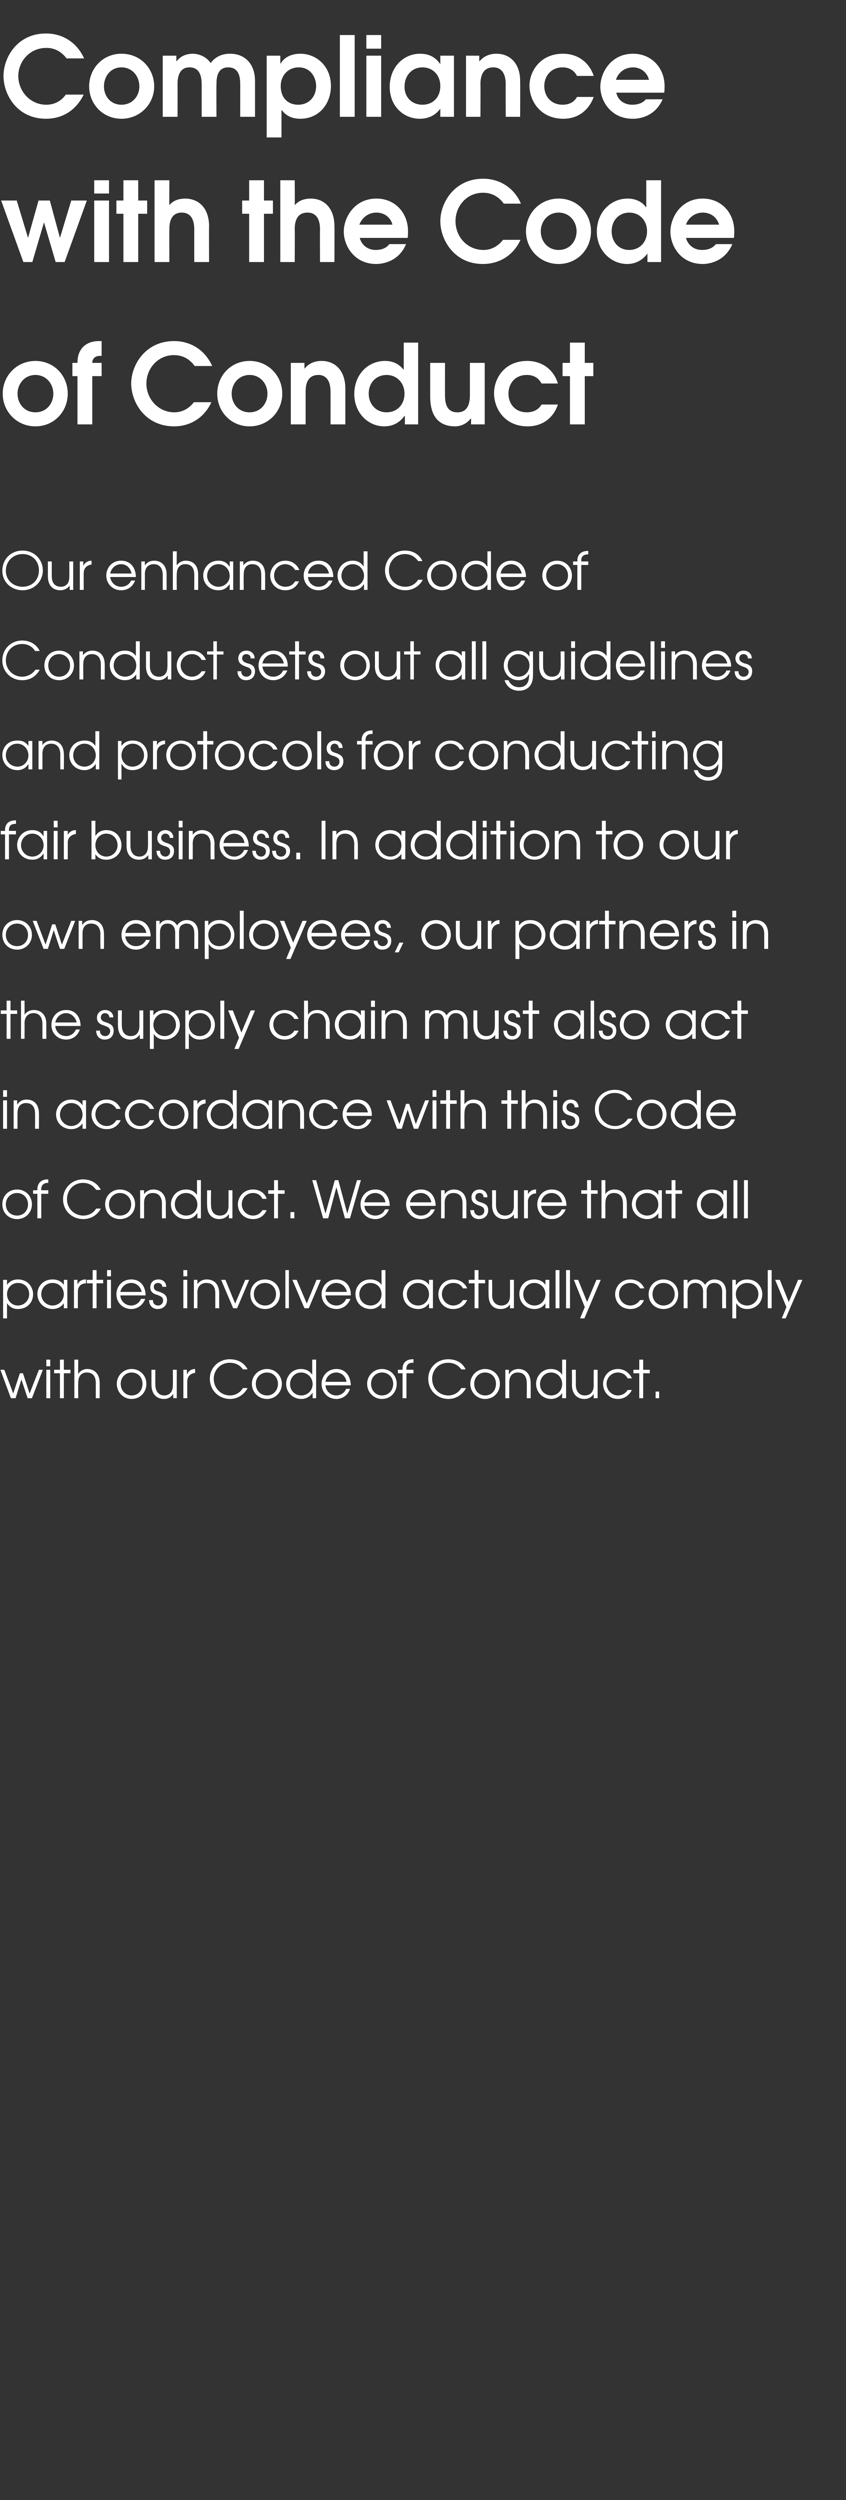 <?xml version="1.0" standalone="no"?><!DOCTYPE svg PUBLIC "-//W3C//DTD SVG 1.1//EN" "http://www.w3.org/Graphics/SVG/1.1/DTD/svg11.dtd"><svg xmlns="http://www.w3.org/2000/svg" version="1.1" width="217.3px" height="642.1px" viewBox="0 -9 217.3 642.1" style="top:-9px"><rect x="0" y="-9" width="217.3" height="642.1" fill="#333333" stroke="none"/><desc>Compliance with the Code of Conduct Our enhanced Code of Conduct sets out all guidelines and protocols for conductin</desc><defs/><g id="Polygon17267"><path d="m.1 342.8h1l2.3 6.1l1.7-5.2h.8l1.7 5.2l2.4-6.1h1l-2.8 7.3H7.1l-1.6-4.8l-1.5 4.8H2.8l-2.7-7.3zm11.8 0h1v7.3h-1v-7.3zm0-2.6h1v1.7h-1v-1.7zm3.5 3.5h-1.5v-.9h1.5v-2.6h1v2.6h1.7v.9h-1.7v6.4h-1v-6.4zm3.7-3.5h1s-.05 3.65 0 3.7c.4-.7 1.2-1.3 2.3-1.3c1.7 0 3.2 1.1 3.2 3.6v3.9h-1v-3.9c0-.5 0-2.7-2.3-2.7c-1 0-2.2.5-2.2 2.6c-.05-.01 0 4 0 4h-1v-9.9zm18.5 6.2c0 2.2-1.6 3.9-3.8 3.9c-2.1 0-3.8-1.7-3.8-3.9c0-2.1 1.7-3.8 3.8-3.8c2.2 0 3.8 1.7 3.8 3.8zm-6.6 0c0 1.7 1.2 3 2.8 3c1.7 0 2.8-1.3 2.8-3c0-1.6-1.1-2.9-2.8-2.9c-1.6 0-2.8 1.3-2.8 2.9zm14.4 3.7h-.9V349s-.04.03 0 0c-.6.9-1.4 1.3-2.4 1.3c-1.7 0-3.2-1.1-3.2-3.7v-3.8h1s-.02 3.84 0 3.8c0 2.1 1.2 2.8 2.3 2.8c1 0 2.2-.6 2.2-2.6c.04 0 0-4 0-4h1v7.3zm1.7-7.3h.9v1.1s.06-.05.1 0c.3-.8 1.1-1.3 2-1.3c-.03.04 0 0 0 0c0 0 .05 1.03 0 1c-.9.1-2 .7-2 2.2c-.02-.03 0 4.3 0 4.3h-1v-7.3zm15.3-.1c-.3-.4-1.2-1.7-3.4-1.7c-2.4 0-4.1 1.9-4.1 4.1c0 2.5 1.9 4.3 4.2 4.3c1.2 0 2.5-.6 3.3-1.9h1.2c-.9 1.7-2.6 2.8-4.5 2.8c-2.9 0-5.2-2.2-5.2-5.2c0-2.9 2.3-5 5.1-5c2.1 0 3.7.9 4.6 2.6h-1.2zm10 3.7c0 2.2-1.7 3.9-3.8 3.9c-2.2 0-3.9-1.7-3.9-3.9c0-2.1 1.7-3.8 3.9-3.8c2.1 0 3.8 1.7 3.8 3.8zm-6.7 0c0 1.7 1.2 3 2.9 3c1.6 0 2.8-1.3 2.8-3c0-1.6-1.2-2.9-2.8-2.9c-1.7 0-2.9 1.3-2.9 2.9zm15.5 3.7h-.9v-1.3s-.08-.05-.1 0c-.6.9-1.6 1.5-2.8 1.5c-2.2 0-3.9-1.7-3.9-3.9c0-1.7 1.3-3.8 3.8-3.8c.6 0 2 .1 2.9 1.5c-.03-.03 0 0 0 0v-3.9h1v9.9zm-6.7-3.6c0 1.7 1.3 2.9 2.9 2.9c1.6 0 2.9-1.3 2.9-2.9c0-1.7-1.3-3-3-3c-1.5 0-2.8 1.3-2.8 3zm9.1.3c.1 1.4 1.2 2.6 2.8 2.6c1.1 0 2.1-.7 2.5-1.7h1c-.5 1.6-1.9 2.6-3.5 2.6c-2.2 0-3.8-1.7-3.8-3.9c0-1.7 1.3-3.8 3.8-3.8c2.7 0 3.7 2.3 3.7 4.2h-6.5zm5.4-.9c-.2-1.5-1.4-2.4-2.6-2.4c-1.4 0-2.6 1-2.8 2.4h5.4zm12.9.5c0 2.2-1.6 3.9-3.8 3.9c-2.1 0-3.8-1.7-3.8-3.9c0-2.1 1.7-3.8 3.8-3.8c2.2 0 3.8 1.7 3.8 3.8zm-6.6 0c0 1.7 1.2 3 2.8 3c1.7 0 2.9-1.3 2.9-3c0-1.6-1.2-2.9-2.9-2.9c-1.6 0-2.8 1.3-2.8 2.9zm8.1-2.7h-1.2v-.9h1.2s-.02-.3 0-.3c0-1.4.9-2.4 2.6-2.4c-.03-.03.2 0 .2 0v.9s-.23-.04-.2 0c-.3 0-1.6 0-1.6 1.5c-.04 0 0 .3 0 .3h1.8v.9h-1.8v6.4h-1v-6.4zm15.1-1c-.3-.4-1.3-1.7-3.4-1.7c-2.5 0-4.1 1.9-4.1 4.1c0 2.5 1.8 4.3 4.2 4.3c1.2 0 2.5-.6 3.3-1.9h1.2c-.9 1.7-2.6 2.8-4.5 2.8c-2.9 0-5.2-2.2-5.2-5.2c0-2.9 2.3-5 5.1-5c2.1 0 3.7.9 4.5 2.6h-1.1zm9.9 3.7c0 2.2-1.6 3.9-3.8 3.9c-2.1 0-3.8-1.7-3.8-3.9c0-2.1 1.7-3.8 3.8-3.8c2.2 0 3.8 1.7 3.8 3.8zm-6.6 0c0 1.7 1.2 3 2.8 3c1.7 0 2.8-1.3 2.8-3c0-1.6-1.1-2.9-2.8-2.9c-1.6 0-2.8 1.3-2.8 2.9zm8-3.6h.9v1.1s.07-.05.1 0c.5-.9 1.4-1.3 2.4-1.3c1.6 0 3.1 1.1 3.1 3.6c.03.05 0 3.9 0 3.9h-1s.05-3.85 0-3.9c0-.5 0-2.7-2.3-2.7c-1 0-2.2.5-2.2 2.6v4h-1v-7.3zm15.6 7.3h-1v-1.3s.01-.05 0 0c-.6.9-1.7 1.5-2.8 1.5c-2.2 0-3.9-1.7-3.9-3.9c0-1.7 1.3-3.8 3.8-3.8c.6 0 2 .1 2.9 1.5c-.04-.03 0 0 0 0v-3.9h1v9.9zm-6.7-3.6c0 1.7 1.3 2.9 2.9 2.9c1.6 0 2.8-1.3 2.8-2.9c0-1.7-1.2-3-2.9-3c-1.5 0-2.8 1.3-2.8 3zm14.8 3.6h-1V349s0 .03 0 0c-.6.9-1.4 1.3-2.4 1.3c-1.7 0-3.2-1.1-3.2-3.7c.04.04 0-3.8 0-3.8h1s.02 3.84 0 3.8c0 2.1 1.2 2.8 2.3 2.8c1.1 0 2.3-.6 2.3-2.6c-.02 0 0-4 0-4h1v7.3zm8.8-2.1c-.5 1-1.6 2.3-3.6 2.3c-2.4 0-3.8-2-3.8-3.9c0-1.7 1.3-3.8 3.8-3.8c1.7 0 3 1 3.6 2.4h-1.1c-.7-1.4-2.1-1.5-2.5-1.5c-1.6 0-2.9 1.3-2.9 2.9c0 1.7 1.4 3 2.9 3c1 0 2-.5 2.5-1.4h1.1zm1.9-4.3h-1.5v-.9h1.5v-2.6h1v2.6h1.7v.9h-1.7v6.4h-1v-6.4zm4.2 4.7h.9v1.7h-.9v-1.7z" stroke="none" fill="#ffffff"/></g><g id="Polygon17266"><path d="m.8 319.7h1v1.3s0-.02 0 0c.9-1.3 2.2-1.4 2.8-1.4c2.6 0 3.9 2 3.9 3.8c0 2.2-1.6 3.8-3.9 3.8c-1.8 0-2.5-1.1-2.8-1.5c.05-.04 0 0 0 0v3.9h-1v-9.9zm1 3.7c0 1.6 1.2 2.9 2.8 2.9c1.6 0 2.9-1.3 2.9-2.9c0-1.7-1.2-2.9-2.9-2.9c-1.6 0-2.8 1.3-2.8 2.9zm15.5 3.6h-.9v-1.3s-.03-.04 0 0c-.4.6-1.3 1.5-2.9 1.5c-2.1 0-3.9-1.6-3.9-3.9c0-1.7 1.3-3.7 3.9-3.7c.6 0 2 .1 2.9 1.4c-.03 0 0 0 0 0v-1.3h.9v7.3zm-6.7-3.6c0 1.7 1.4 2.9 2.9 2.9c1.6 0 2.9-1.3 2.9-2.9c0-1.6-1.2-2.9-2.9-2.9c-1.6 0-2.9 1.2-2.9 2.9zm8.4-3.7h.9v1.1s.06-.02.1 0c.3-.8 1.1-1.2 2-1.2c-.03-.02.1 0 .1 0c0 0-.05.96 0 1c-1 0-2.1.6-2.1 2.1v4.3h-1v-7.3zm4.8.9h-1.5v-.9h1.5v-2.5h1v2.5h1.7v.9h-1.7v6.4h-1v-6.4zm3.7-.9h1v7.3h-1v-7.3zm0-2.5h1v1.6h-1v-1.6zm3.4 6.5c.1 1.5 1.3 2.6 2.8 2.6c1.1 0 2.1-.7 2.5-1.7h1.1c-.6 1.6-2 2.6-3.6 2.6c-2.1 0-3.8-1.6-3.8-3.8c0-1.8 1.3-3.8 3.8-3.8c2.8 0 3.7 2.3 3.7 4.1h-6.5zm5.5-.9c-.3-1.4-1.4-2.3-2.7-2.3c-1.4 0-2.5 1-2.8 2.3h5.5zm2.9 2.1c-.1.7.4 1.4 1.3 1.4c.8 0 1.3-.6 1.3-1.3c0-.9-.7-1.1-1.4-1.4c-.8-.2-1.9-.6-1.9-2c0-1.1.7-2 2.1-2c1.2 0 2 .8 2 1.9h-1c0-.6-.5-1-1.1-1c-.7 0-1.1.4-1.1 1c0 .9.8 1.1 1.5 1.3c.8.3 1.9.7 1.9 2.1c0 1.3-.9 2.3-2.4 2.3c-1.5 0-2.2-1.1-2.2-2.3h1zm7.8-5.2h1v7.3h-1v-7.3zm0-2.5h1v1.6h-1v-1.6zm2.7 2.5h.9v1.1s.02-.02 0 0c.6-.8 1.4-1.2 2.4-1.2c1.7 0 3.2 1 3.2 3.6c-.02-.02 0 3.8 0 3.8h-1v-3.8c0-.6 0-2.7-2.3-2.7c-1 0-2.3.5-2.3 2.5c.04.02 0 4 0 4h-.9v-7.3zm7 0h1.1l2.5 6.1l2.6-6.1h1l-3.1 7.3h-1l-3.1-7.3zm15.1 3.7c0 2.2-1.7 3.8-3.8 3.8c-2.2 0-3.8-1.6-3.8-3.8c0-2.2 1.6-3.8 3.8-3.8c2.1 0 3.8 1.6 3.8 3.8zm-6.7 0c0 1.6 1.2 2.9 2.9 2.9c1.6 0 2.8-1.3 2.8-2.9c0-1.7-1.2-2.9-2.8-2.9c-1.7 0-2.9 1.2-2.9 2.9zm8.1-6.2h.9v9.8h-.9v-9.8zm1.8 2.5h1.1l2.6 6.1l2.5-6.1h1.1l-3.1 7.3h-1.1l-3.1-7.3zm8.5 4c.1 1.5 1.3 2.6 2.8 2.6c1.1 0 2.1-.7 2.5-1.7h1.1c-.6 1.6-2 2.6-3.6 2.6c-2.1 0-3.8-1.6-3.8-3.8c0-1.8 1.3-3.8 3.8-3.8c2.8 0 3.8 2.3 3.7 4.1h-6.5zm5.5-.9c-.3-1.4-1.4-2.3-2.7-2.3c-1.4 0-2.5 1-2.8 2.3h5.5zM99 327h-1v-1.3s.02-.02 0 0c-.6.9-1.6 1.5-2.8 1.5c-2.2 0-3.9-1.6-3.9-3.9c0-1.7 1.3-3.7 3.8-3.7c.6 0 2 .1 2.9 1.4c-.04 0 0 0 0 0v-3.8h1v9.8zm-6.7-3.6c0 1.7 1.3 2.9 2.9 2.9c1.6 0 2.8-1.3 2.8-2.9c0-1.7-1.2-2.9-2.9-2.9c-1.5 0-2.8 1.2-2.8 2.9zm18.9 3.6h-1v-1.3s.01-.04 0 0c-.4.6-1.2 1.5-2.8 1.5c-2.2 0-3.9-1.6-3.9-3.9c0-1.7 1.2-3.7 3.8-3.7c.7 0 2 .1 2.9 1.4c.01 0 0 0 0 0v-1.3h1v7.3zm-6.7-3.6c0 1.7 1.3 2.9 2.9 2.9c1.6 0 2.8-1.3 2.8-2.9c0-1.6-1.2-2.9-2.9-2.9c-1.5 0-2.8 1.2-2.8 2.9zm15.5 1.5c-.5 1.1-1.6 2.3-3.6 2.3c-2.4 0-3.8-1.9-3.8-3.8c0-1.8 1.3-3.8 3.8-3.8c1.7 0 3 .9 3.6 2.3h-1.1c-.7-1.4-2.1-1.4-2.5-1.4c-1.6 0-2.9 1.2-2.9 2.9c0 1.6 1.4 2.9 2.9 2.9c1 0 2-.5 2.5-1.4h1.1zm1.9-4.3h-1.5v-.9h1.5v-2.5h1v2.5h1.7v.9h-1.7v6.4h-1v-6.4zM132 327h-1v-1s.02-.04 0 0c-.5.8-1.4 1.2-2.4 1.2c-1.7 0-3.1-1-3.1-3.6c-.04-.03 0-3.9 0-3.9h.9s.04 3.87 0 3.9c0 2 1.2 2.7 2.4 2.7c1 0 2.2-.5 2.2-2.6v-4h1v7.3zm9.1 0h-1v-1.3s.01-.04 0 0c-.4.6-1.2 1.5-2.8 1.5c-2.2 0-3.9-1.6-3.9-3.9c0-1.7 1.2-3.7 3.8-3.7c.7 0 2 .1 2.9 1.4c.01 0 0 0 0 0v-1.3h1v7.3zm-6.7-3.6c0 1.7 1.3 2.9 2.9 2.9c1.6 0 2.8-1.3 2.8-2.9c0-1.6-1.2-2.9-2.9-2.9c-1.5 0-2.8 1.2-2.8 2.9zm8.3-6.2h1v9.8h-1v-9.8zm2.7 0h1v9.8h-1v-9.8zm8.9 2.5l-4.2 9.9H149l1.2-2.9l-2.8-7h1.1l2.3 5.7l2.4-5.7h1.1zm11.1 5.2c-.4 1.1-1.5 2.3-3.5 2.3c-2.5 0-3.9-1.9-3.9-3.8c0-1.8 1.4-3.8 3.9-3.8c1.7 0 3 .9 3.6 2.3h-1.1c-.8-1.4-2.2-1.4-2.5-1.4c-1.7 0-2.9 1.2-2.9 2.9c0 1.6 1.3 2.9 2.9 2.9c1 0 1.9-.5 2.5-1.4h1zm8.8-1.5c0 2.2-1.6 3.8-3.8 3.8c-2.1 0-3.8-1.6-3.8-3.8c0-2.2 1.7-3.8 3.8-3.8c2.2 0 3.8 1.6 3.8 3.8zm-6.6 0c0 1.6 1.2 2.9 2.8 2.9c1.7 0 2.9-1.3 2.9-2.9c0-1.7-1.2-2.9-2.9-2.9c-1.6 0-2.8 1.2-2.8 2.9zm8-3.7h1v1s-.01-.02 0 0c.4-.8 1.2-1.1 2-1.1c1.5 0 2.2.9 2.5 1.4c.5-.9 1.4-1.4 2.4-1.4c1.2 0 3 .6 3 3.3c-.04-.04 0 4.1 0 4.1h-1s-.02-4.15 0-4.2c0-2-1.3-2.3-2-2.3c-.6 0-1.2.2-1.5.6c-.5.6-.5 1.2-.5 1.7c.04.05 0 4.2 0 4.2h-.9s-.04-4.15 0-4.2c0-1.4-.7-2.3-2-2.3c-2 0-2 2-2 2.3c.02.05 0 4.2 0 4.2h-1v-7.3zm12.5 0h.9v1.3s.07-.02.1 0c.9-1.3 2.2-1.4 2.8-1.4c2.6 0 3.9 2 3.9 3.8c0 2.2-1.7 3.8-3.9 3.8c-1.8 0-2.5-1.1-2.8-1.5c.03-.04 0 0 0 0v3.9h-1v-9.9zm.9 3.7c0 1.6 1.2 2.9 2.9 2.9c1.6 0 2.9-1.3 2.9-2.9c0-1.7-1.3-2.9-2.9-2.9c-1.7 0-2.9 1.3-2.9 2.9zm8.2-6.2h1v9.8h-1v-9.8zm8.9 2.5l-4.3 9.9h-1l1.2-2.9l-2.9-7h1.2l2.3 5.7l2.4-5.7h1.1z" stroke="none" fill="#ffffff"/></g><g id="Polygon17265"><path d="m8.2 300.3c0 2.2-1.7 3.8-3.8 3.8c-2.2 0-3.8-1.6-3.8-3.8c0-2.2 1.6-3.8 3.8-3.8c2.1 0 3.8 1.6 3.8 3.8zm-6.7 0c0 1.7 1.2 2.9 2.9 2.9c1.6 0 2.8-1.2 2.8-2.9c0-1.6-1.2-2.9-2.8-2.9c-1.7 0-2.9 1.3-2.9 2.9zm8.1-2.7H8.5v-.9h1.1v-.3c0-1.5 1-2.5 2.6-2.5c0 .04.2 0 .2 0v.9s-.2.03-.2 0c-.3 0-1.6.1-1.6 1.6v.3h1.8v.9h-1.8v6.3h-1v-6.3zm15.1-1c-.3-.4-1.2-1.8-3.4-1.8c-2.4 0-4.1 1.9-4.1 4.2c0 2.4 1.9 4.2 4.2 4.2c1.2 0 2.5-.5 3.3-1.8h1.2c-.9 1.7-2.6 2.7-4.5 2.7c-2.9 0-5.2-2.1-5.2-5.1c0-2.9 2.3-5.1 5.1-5.1c2.1 0 3.7 1 4.6 2.7h-1.2zm10 3.7c0 2.2-1.7 3.8-3.9 3.8c-2.1 0-3.8-1.6-3.8-3.8c0-2.2 1.7-3.8 3.8-3.8c2.2 0 3.9 1.6 3.9 3.8zm-6.7 0c0 1.7 1.2 2.9 2.8 2.9c1.7 0 2.9-1.2 2.9-2.9c0-1.6-1.2-2.9-2.9-2.9c-1.6 0-2.8 1.3-2.8 2.9zm8-3.6h1v1s0 .02 0 0c.6-.8 1.4-1.2 2.4-1.2c1.6 0 3.2 1 3.2 3.6c-.04.01 0 3.8 0 3.8h-1s-.02-3.79 0-3.8c0-.5-.1-2.7-2.3-2.7c-1.1 0-2.3.5-2.3 2.6c.02-.05 0 3.9 0 3.9h-1v-7.2zm15.6 7.2h-.9v-1.3s-.06.02-.1 0c-.6 1-1.6 1.5-2.8 1.5c-2.2 0-3.9-1.6-3.9-3.8c0-1.7 1.3-3.8 3.9-3.8c.6 0 1.9.1 2.8 1.4c-.01.03 0 0 0 0v-3.8h1v9.8zm-6.7-3.6c0 1.7 1.3 2.9 2.9 2.9c1.6 0 2.9-1.2 2.9-2.8c0-1.7-1.3-3-2.9-3c-1.6 0-2.9 1.2-2.9 2.9zm14.8 3.6h-.9v-1h-.1c-.5.8-1.4 1.2-2.4 1.2c-1.6 0-3.1-1-3.1-3.6c-.03 0 0-3.8 0-3.8h1s-.05 3.8 0 3.8c0 2 1.1 2.7 2.3 2.7c1 0 2.2-.5 2.2-2.5v-4h1v7.2zm8.8-2.1c-.5 1.1-1.5 2.3-3.5 2.3c-2.5 0-3.9-1.9-3.9-3.8c0-1.7 1.3-3.8 3.9-3.8c1.7 0 3 .9 3.5 2.4h-1.1c-.7-1.5-2.1-1.5-2.4-1.5c-1.7 0-2.9 1.3-2.9 2.9c0 1.6 1.3 2.9 2.9 2.9c1 0 1.9-.5 2.4-1.4h1.1zm1.9-4.2h-1.5v-.9h1.5v-2.6h1v2.6h1.7v.9h-1.7v6.3h-1v-6.3zm4.2 4.7h1v1.6h-1v-1.6zm5.6-8.2h1l2.4 8.6l2.4-8.6h.9l2.3 8.6l2.5-8.6h1l-2.8 9.8h-1.3l-2.2-8l-2.1 8H83l-2.8-9.8zm13.4 6.6c.1 1.4 1.2 2.5 2.8 2.5c1.1 0 2.1-.6 2.5-1.6h1c-.6 1.5-1.9 2.5-3.5 2.5c-2.2 0-3.8-1.6-3.8-3.8c0-1.8 1.3-3.8 3.8-3.8c2.7 0 3.7 2.3 3.7 4.2h-6.5zm5.4-.9c-.2-1.5-1.4-2.4-2.6-2.4c-1.4 0-2.6 1-2.8 2.4h5.4zm6.3.9c.2 1.4 1.3 2.5 2.8 2.5c1.2 0 2.1-.6 2.6-1.6h1c-.6 1.5-1.9 2.5-3.6 2.5c-2.1 0-3.8-1.6-3.8-3.8c0-1.8 1.3-3.8 3.8-3.8c2.8 0 3.8 2.3 3.8 4.2h-6.6zm5.5-.9c-.3-1.5-1.4-2.4-2.7-2.4c-1.4 0-2.5 1-2.8 2.4h5.5zm2.5-3.1h.9v1s.01.02 0 0c.6-.8 1.4-1.2 2.4-1.2c1.6 0 3.2 1 3.2 3.6c-.03.01 0 3.8 0 3.8h-1v-3.8c0-.5 0-2.7-2.3-2.7c-1 0-2.3.5-2.3 2.6c.04-.05 0 3.9 0 3.9h-.9v-7.2zm8.5 5.1c-.1.7.5 1.4 1.3 1.4c.9 0 1.3-.6 1.3-1.2c0-.9-.7-1.2-1.4-1.4c-.8-.3-1.9-.7-1.9-2.1c0-1.1.8-2 2.1-2c1.2 0 2 .9 2 2h-1c0-.7-.4-1.1-1-1.1c-.7 0-1.1.4-1.1 1.1c0 .8.7 1.1 1.4 1.3c.9.3 1.9.6 1.9 2c0 1.3-.9 2.3-2.4 2.3c-1.5 0-2.2-1.1-2.2-2.3h1zm11.2 2.1h-1v-1s-.01-.01 0 0c-.6.8-1.4 1.2-2.4 1.2c-1.7 0-3.2-1-3.2-3.6c.03 0 0-3.8 0-3.8h1v3.8c0 2 1.2 2.7 2.3 2.7c1 0 2.3-.5 2.3-2.5c-.03-.04 0-4 0-4h1v7.2zm1.6-7.2h1v1s-.02.02 0 0c.4-.7 1.1-1.2 2-1.2h.1s-.03.99 0 1c-1 0-2.1.7-2.1 2.1v4.3h-1v-7.2zm4.4 4c.1 1.4 1.2 2.5 2.7 2.5c1.2 0 2.1-.6 2.6-1.6h1c-.6 1.5-1.9 2.5-3.6 2.5c-2.1 0-3.7-1.6-3.7-3.8c0-1.8 1.3-3.8 3.7-3.8c2.8 0 3.8 2.3 3.8 4.2H139zm5.4-.9c-.3-1.5-1.4-2.4-2.7-2.4c-1.4 0-2.5 1-2.7 2.4h5.4zm6.4-2.2h-1.5v-.9h1.5v-2.6h1v2.6h1.7v.9h-1.7v6.3h-1v-6.3zm3.7-3.5h1s-.02 3.62 0 3.6c.4-.7 1.2-1.2 2.3-1.2c1.7 0 3.2 1 3.2 3.6c.02.01 0 3.8 0 3.8h-1s.03-3.79 0-3.8c0-.5 0-2.7-2.3-2.7c-1 0-2.2.5-2.2 2.6c-.02-.05 0 3.9 0 3.9h-1v-9.8zm15.5 9.8h-.9v-1.3s-.03-.01 0 0c-.4.6-1.3 1.5-2.9 1.5c-2.1 0-3.9-1.6-3.9-3.8c0-1.8 1.3-3.8 3.9-3.8c.6 0 2 .1 2.9 1.4c-.03.03 0 0 0 0v-1.2h.9v7.2zm-6.7-3.6c0 1.7 1.4 2.9 2.9 2.9c1.6 0 2.9-1.3 2.9-2.8c0-1.7-1.2-3-2.9-3c-1.6 0-2.9 1.2-2.9 2.9zm9.2-2.7H171v-.9h1.5v-2.6h1v2.6h1.7v.9h-1.7v6.3h-1v-6.3zm14.2 6.3h-.9v-1.3s-.03-.01 0 0c-.4.6-1.3 1.5-2.9 1.5c-2.1 0-3.9-1.6-3.9-3.8c0-1.8 1.3-3.8 3.9-3.8c.6 0 2 .1 2.9 1.4c-.03.03 0 0 0 0v-1.2h.9v7.2zm-6.7-3.6c0 1.7 1.4 2.9 2.9 2.9c1.6 0 2.9-1.3 2.9-2.8c0-1.7-1.2-3-2.9-3c-1.6 0-2.9 1.2-2.9 2.9zm8.4-6.2h1v9.8h-1v-9.8zm2.7 0h1v9.8h-1v-9.8z" stroke="none" fill="#ffffff"/></g><g id="Polygon17264"><path d="m.8 273.6h1v7.3h-1v-7.3zm0-2.6h1v1.7h-1V271zm2.7 2.6h.9v1s.06.05.1 0c.5-.8 1.4-1.2 2.3-1.2c1.7 0 3.2 1 3.2 3.6c.02.04 0 3.9 0 3.9h-1s.04-3.86 0-3.9c0-.5 0-2.7-2.3-2.7c-1 0-2.2.5-2.2 2.6c-.02-.02 0 4 0 4h-1v-7.3zm18.6 7.3h-.9v-1.4s-.03.02 0 0c-.4.6-1.3 1.5-2.9 1.5c-2.1 0-3.9-1.5-3.9-3.8c0-1.7 1.3-3.8 3.9-3.8c.6 0 2 .1 2.9 1.5c-.03-.04 0 0 0 0v-1.3h.9v7.3zm-6.7-3.6c0 1.6 1.4 2.9 2.9 2.9c1.6 0 2.9-1.3 2.9-2.9c0-1.7-1.2-3-2.9-3c-1.6 0-2.9 1.3-2.9 3zm15.6 1.4c-.5 1.1-1.6 2.3-3.6 2.3c-2.5 0-3.9-1.9-3.9-3.8c0-1.7 1.4-3.8 3.9-3.8c1.7 0 3 1 3.6 2.4h-1.1c-.8-1.4-2.2-1.5-2.5-1.5c-1.7 0-2.9 1.3-2.9 2.9c0 1.7 1.3 3 2.9 3c1 0 1.9-.5 2.5-1.5h1.1zm8.6 0c-.5 1.1-1.6 2.3-3.6 2.3c-2.5 0-3.9-1.9-3.9-3.8c0-1.7 1.4-3.8 3.9-3.8c1.7 0 3 1 3.6 2.4h-1.1c-.8-1.4-2.1-1.5-2.5-1.5c-1.7 0-2.9 1.3-2.9 2.9c0 1.7 1.3 3 2.9 3c1 0 2-.5 2.5-1.5h1.1zm8.8-1.5c0 2.2-1.7 3.8-3.8 3.8c-2.2 0-3.8-1.6-3.8-3.8c0-2.1 1.6-3.8 3.8-3.8c2.1 0 3.8 1.7 3.8 3.8zm-6.7 0c0 1.7 1.2 3 2.9 3c1.6 0 2.8-1.3 2.8-3c0-1.6-1.2-2.9-2.8-2.9c-1.7 0-2.9 1.3-2.9 2.9zm8-3.6h1v1s0 .05 0 0c.4-.7 1.1-1.2 2-1.2c.01.04.1 0 .1 0v1c-.9.1-2.1.7-2.1 2.2c.03-.04 0 4.3 0 4.3h-1v-7.3zm11.1 7.3h-.9v-1.4s-.06.05-.1 0c-.6 1-1.6 1.5-2.8 1.5c-2.2 0-3.9-1.6-3.9-3.8c0-1.7 1.3-3.8 3.9-3.8c.6 0 1.9.1 2.8 1.5c-.02-.04 0 0 0 0V271h1v9.9zm-6.7-3.6c0 1.6 1.3 2.9 2.9 2.9c1.6 0 2.9-1.3 2.9-2.9c0-1.7-1.3-3-2.9-3c-1.6 0-2.9 1.3-2.9 3zm15.8 3.6h-.9v-1.4s-.07.02-.1 0c-.4.6-1.2 1.5-2.8 1.5c-2.2 0-3.9-1.5-3.9-3.8c0-1.7 1.3-3.8 3.9-3.8c.6 0 1.9.1 2.8 1.5c.03-.04.1 0 .1 0v-1.3h.9v7.3zm-6.7-3.6c0 1.6 1.3 2.9 2.9 2.9c1.6 0 2.9-1.3 2.9-2.9c0-1.7-1.3-3-2.9-3c-1.6 0-2.9 1.3-2.9 3zm8.4-3.7h.9v1s.02.05 0 0c.6-.8 1.4-1.2 2.4-1.2c1.7 0 3.2 1 3.2 3.6c-.02.04 0 3.9 0 3.9h-1V277c0-.5 0-2.7-2.3-2.7c-1 0-2.3.5-2.3 2.6c.04-.02 0 4 0 4h-.9v-7.3zm15.2 5.1c-.5 1.1-1.5 2.3-3.5 2.3c-2.5 0-3.9-1.9-3.9-3.8c0-1.7 1.3-3.8 3.9-3.8c1.7 0 3 1 3.5 2.4h-1.1c-.7-1.4-2.1-1.5-2.4-1.5c-1.7 0-2.9 1.3-2.9 2.9c0 1.7 1.3 3 2.9 3c1 0 1.9-.5 2.4-1.5h1.1zm2.2-1.1c.2 1.4 1.3 2.6 2.8 2.6c1.1 0 2.1-.7 2.5-1.7h1.1c-.6 1.6-1.9 2.5-3.6 2.5c-2.1 0-3.8-1.6-3.8-3.8c0-1.8 1.3-3.8 3.8-3.8c2.8 0 3.8 2.3 3.7 4.2H89zm5.5-.9c-.3-1.5-1.4-2.4-2.7-2.4c-1.4 0-2.5 1-2.8 2.4h5.5zm4.8-3.1h1l2.3 6.1l1.7-5.2h.8l1.7 5.2l2.4-6.1h1l-2.8 7.3h-1.1l-1.6-4.9l-1.5 4.9H102l-2.7-7.3zm11.8 0h1v7.3h-1v-7.3zm0-2.6h1v1.7h-1V271zm3.5 3.5h-1.5v-.9h1.5V271h1v2.6h1.7v.9h-1.7v6.4h-1v-6.4zm3.7-3.5h1s-.04 3.65 0 3.6c.4-.6 1.2-1.2 2.3-1.2c1.7 0 3.2 1 3.2 3.6v3.9h-1V277c0-.5 0-2.7-2.3-2.7c-1 0-2.2.5-2.2 2.6c-.04-.02 0 4 0 4h-1V271zm12 3.5h-1.5v-.9h1.5V271h1v2.6h1.7v.9h-1.7v6.4h-1v-6.4zm3.7-3.5h1s-.01 3.65 0 3.6c.5-.6 1.2-1.2 2.3-1.2c1.7 0 3.2 1 3.2 3.6c.02.04 0 3.9 0 3.9h-1s.04-3.86 0-3.9c0-.5 0-2.7-2.3-2.7c-1 0-2.2.5-2.2 2.6v4h-1V271zm8.1 2.6h1v7.3h-1v-7.3zm0-2.6h1v1.7h-1V271zm3.1 7.7c0 .8.5 1.5 1.3 1.5c.9 0 1.3-.7 1.3-1.3c0-.9-.7-1.2-1.4-1.4c-.8-.2-1.9-.6-1.9-2c0-1.2.8-2.1 2.1-2.1c1.2 0 2 .9 2 2h-1c0-.6-.4-1.1-1-1.1c-.7 0-1.1.5-1.1 1.1c0 .8.7 1.1 1.4 1.3c.9.3 1.9.7 1.9 2c0 1.4-.8 2.3-2.3 2.3c-1.6 0-2.3-1.1-2.3-2.3h1zm16-5.2c-.2-.4-1.2-1.8-3.3-1.8c-2.5 0-4.1 2-4.1 4.2c0 2.4 1.8 4.3 4.2 4.3c1.2 0 2.5-.6 3.3-1.9h1.2c-1 1.7-2.6 2.7-4.5 2.7c-2.9 0-5.2-2.1-5.2-5.1c0-2.9 2.2-5 5.1-5c2 0 3.7.9 4.5 2.6h-1.2zm10 3.7c0 2.2-1.7 3.8-3.8 3.8c-2.2 0-3.8-1.6-3.8-3.8c0-2.1 1.6-3.8 3.8-3.8c2.1 0 3.8 1.7 3.8 3.8zm-6.6 0c0 1.7 1.2 3 2.8 3c1.6 0 2.8-1.3 2.8-3c0-1.6-1.2-2.9-2.8-2.9c-1.6 0-2.8 1.3-2.8 2.9zm15.4 3.7h-.9v-1.4s-.03.05 0 0c-.7 1-1.7 1.5-2.9 1.5c-2.2 0-3.9-1.6-3.9-3.8c0-1.7 1.3-3.8 3.9-3.8c.6 0 1.9.1 2.8 1.5c.01-.04 0 0 0 0V271h1v9.9zm-6.7-3.6c0 1.6 1.4 2.9 2.9 2.9c1.6 0 2.9-1.3 2.9-2.9c0-1.7-1.2-3-2.9-3c-1.6 0-2.9 1.3-2.9 3zm9.1.3c.2 1.4 1.3 2.6 2.8 2.6c1.2 0 2.1-.7 2.6-1.7h1c-.6 1.6-1.9 2.5-3.6 2.5c-2.1 0-3.8-1.6-3.8-3.8c0-1.8 1.3-3.8 3.8-3.8c2.8 0 3.8 2.3 3.8 4.2h-6.6zm5.5-.9c-.3-1.5-1.4-2.4-2.7-2.4c-1.4 0-2.5 1-2.8 2.4h5.5z" stroke="none" fill="#ffffff"/></g><g id="Polygon17263"><path d="m1.7 251.4H.2v-.9h1.5V248h1v2.5h1.7v.9H2.7v6.4h-1v-6.4zm3.7-3.4h.9s.03 3.58 0 3.6c.5-.7 1.3-1.2 2.4-1.2c1.6 0 3.2 1 3.2 3.6c-.03-.02 0 3.8 0 3.8h-1V254c0-.6-.1-2.8-2.3-2.8c-1 0-2.3.6-2.3 2.6c.03.02 0 4 0 4h-.9V248zm8.8 6.5c.1 1.5 1.3 2.6 2.8 2.6c1.1 0 2.1-.7 2.5-1.7h1C20 257 18.6 258 17 258c-2.2 0-3.8-1.6-3.8-3.8c0-1.8 1.3-3.8 3.8-3.8c2.7 0 3.7 2.2 3.7 4.1h-6.5zm5.5-.9c-.3-1.4-1.5-2.4-2.7-2.4c-1.4 0-2.5 1-2.8 2.4h5.5zm6 2.1c-.1.7.4 1.4 1.3 1.4c.8 0 1.3-.6 1.3-1.3c0-.9-.8-1.1-1.5-1.4c-.7-.2-1.9-.6-1.9-2c0-1.1.8-2 2.1-2c1.2 0 2.1.8 2.1 1.9h-1c0-.6-.5-1.1-1.1-1.1c-.7 0-1.1.5-1.1 1.1c0 .9.8 1.1 1.4 1.3c.9.3 1.9.7 1.9 2.1c0 1.3-.8 2.3-2.3 2.3c-1.5 0-2.2-1.1-2.2-2.3h1zm11.1 2.1h-.9v-1s-.06-.04-.1 0c-.5.8-1.4 1.2-2.3 1.2c-1.7 0-3.2-1-3.2-3.6c-.02-.04 0-3.9 0-3.9h1s-.04 3.86 0 3.9c0 2 1.1 2.7 2.3 2.7c1 0 2.2-.5 2.2-2.6v-4h1v7.3zm1.7-7.3h.9v1.3s.03-.02 0 0c.9-1.3 2.2-1.4 2.9-1.4c2.5 0 3.9 2 3.9 3.8c0 2.2-1.7 3.8-3.9 3.8c-1.8 0-2.6-1.1-2.8-1.5c-.02-.05 0 0 0 0v3.9h-1v-9.9zm.9 3.7c0 1.6 1.2 2.9 2.9 2.9c1.6 0 2.9-1.3 2.9-2.9c0-1.7-1.3-3-2.9-3c-1.7 0-2.9 1.4-2.9 3zm8.2-3.7h.9v1.3s.01-.02 0 0c.9-1.3 2.2-1.4 2.9-1.4c2.5 0 3.8 2 3.8 3.8c0 2.2-1.6 3.8-3.9 3.8c-1.7 0-2.5-1.1-2.7-1.5c-.04-.05-.1 0-.1 0v3.9h-.9v-9.9zm.9 3.7c0 1.6 1.2 2.9 2.8 2.9c1.6 0 2.9-1.3 2.9-2.9c0-1.7-1.2-3-2.8-3c-1.7 0-2.9 1.4-2.9 3zm8.1-6.2h1v9.8h-1V248zm8.9 2.5l-4.2 9.9h-1.1l1.2-2.9l-2.8-7h1.2l2.2 5.7l2.4-5.7h1.1zm11.2 5.2c-.5 1.1-1.6 2.3-3.6 2.3c-2.5 0-3.9-1.9-3.9-3.8c0-1.8 1.4-3.8 3.9-3.8c1.7 0 3 .9 3.6 2.3h-1.1c-.8-1.4-2.1-1.5-2.5-1.5c-1.7 0-2.9 1.3-2.9 2.9c0 1.7 1.3 3 2.9 3c1 0 2-.5 2.5-1.4h1.1zm1.4-7.7h1s.02 3.58 0 3.6c.5-.7 1.2-1.2 2.4-1.2c1.6 0 3.2 1 3.2 3.6c-.05-.02 0 3.8 0 3.8h-1s-.03-3.82 0-3.8c0-.6-.1-2.8-2.3-2.8c-1.1 0-2.3.6-2.3 2.6c.02.02 0 4 0 4h-1V248zm15.6 9.8h-1v-1.3s.01-.05 0 0c-.4.6-1.2 1.5-2.8 1.5c-2.2 0-3.9-1.6-3.9-3.9c0-1.7 1.2-3.7 3.8-3.7c.7 0 2 0 2.9 1.4c.01-.01 0 0 0 0v-1.3h1v7.3zm-6.7-3.6c0 1.7 1.3 2.9 2.9 2.9c1.6 0 2.8-1.3 2.8-2.9c0-1.6-1.2-3-2.9-3c-1.5 0-2.8 1.3-2.8 3zm8.3-3.7h1v7.3h-1v-7.3zm0-2.5h1v1.6h-1V248zm2.7 2.5h.9v1.1s.06-.02.1 0c.5-.8 1.4-1.2 2.3-1.2c1.7 0 3.2 1 3.2 3.6c.02-.02 0 3.8 0 3.8h-1s.04-3.82 0-3.8c0-.6 0-2.8-2.3-2.8c-1 0-2.2.6-2.2 2.6v4h-1v-7.3zm11.2 0h1v1s-.02-.03 0 0c.4-.8 1.2-1.1 2-1.1c1.5 0 2.2.8 2.5 1.4c.5-.9 1.4-1.4 2.4-1.4c1.2 0 3 .6 3 3.3c-.05-.04 0 4.1 0 4.1h-1s-.03-4.16 0-4.2c0-2-1.3-2.4-2-2.4c-.7 0-1.2.3-1.5.7c-.5.6-.5 1.2-.5 1.7c.03.04 0 4.2 0 4.2h-1s.05-4.16 0-4.2c0-1.4-.6-2.4-1.9-2.4c-2 0-2 2.1-2 2.4v4.2h-1v-7.3zm18.9 7.3h-.9v-1s-.04-.04 0 0c-.6.8-1.4 1.2-2.4 1.2c-1.7 0-3.2-1-3.2-3.6v-3.9h1s-.02 3.86 0 3.9c0 2 1.2 2.7 2.3 2.7c1 0 2.2-.5 2.2-2.6c.04.02 0-4 0-4h1v7.3zm2.1-2.1c0 .7.5 1.4 1.4 1.4c.8 0 1.2-.6 1.2-1.3c0-.9-.7-1.1-1.4-1.4c-.7-.2-1.9-.6-1.9-2c0-1.1.8-2 2.1-2c1.2 0 2 .8 2 1.9h-1c.1-.6-.4-1.1-1-1.1c-.7 0-1.1.5-1.1 1.1c0 .9.7 1.1 1.4 1.3c.9.3 1.9.7 1.9 2.1c0 1.3-.8 2.3-2.3 2.3c-1.5 0-2.2-1.1-2.2-2.3h.9zm5.6-4.3h-1.5v-.9h1.5V248h1v2.5h1.7v.9h-1.7v6.4h-1v-6.4zm14.2 6.4h-.9v-1.3s-.07-.05-.1 0c-.4.6-1.2 1.5-2.8 1.5c-2.2 0-3.9-1.6-3.9-3.9c0-1.7 1.3-3.7 3.9-3.7c.6 0 1.9 0 2.8 1.4h.1v-1.3h.9v7.3zm-6.7-3.6c0 1.7 1.3 2.9 2.9 2.9c1.6 0 2.9-1.3 2.9-2.9c0-1.6-1.3-3-2.9-3c-1.6 0-2.9 1.3-2.9 3zm8.4-6.2h.9v9.8h-.9V248zm3.1 7.7c-.1.7.4 1.4 1.3 1.4c.8 0 1.3-.6 1.3-1.3c0-.9-.8-1.1-1.5-1.4c-.7-.2-1.9-.6-1.9-2c0-1.1.8-2 2.1-2c1.2 0 2.1.8 2.1 1.9h-1c0-.6-.5-1.1-1.1-1.1c-.7 0-1.1.5-1.1 1.1c0 .9.8 1.1 1.5 1.3c.8.3 1.8.7 1.8 2.1c0 1.3-.8 2.3-2.3 2.3c-1.5 0-2.2-1.1-2.2-2.3h1zm12-1.5c0 2.1-1.6 3.8-3.8 3.8c-2.1 0-3.8-1.7-3.8-3.8c0-2.2 1.7-3.8 3.8-3.8c2.2 0 3.8 1.6 3.8 3.8zm-6.6 0c0 1.6 1.2 2.9 2.8 2.9c1.7 0 2.8-1.3 2.8-2.9c0-1.7-1.1-3-2.8-3c-1.6 0-2.8 1.3-2.8 3zm18.5 3.6h-.9v-1.3s-.04-.05 0 0c-.5.6-1.3 1.5-2.9 1.5c-2.2 0-3.9-1.6-3.9-3.9c0-1.7 1.3-3.7 3.9-3.7c.6 0 2 0 2.9 1.4c-.04-.01 0 0 0 0v-1.3h.9v7.3zm-6.7-3.6c0 1.7 1.4 2.9 2.9 2.9c1.6 0 2.9-1.3 2.9-2.9c0-1.6-1.3-3-2.9-3c-1.6 0-2.9 1.3-2.9 3zm15.5 1.5c-.5 1.1-1.5 2.3-3.5 2.3c-2.5 0-3.9-1.9-3.9-3.8c0-1.8 1.4-3.8 3.9-3.8c1.7 0 3 .9 3.6 2.3h-1.2c-.7-1.4-2.1-1.5-2.4-1.5c-1.7 0-2.9 1.3-2.9 2.9c0 1.7 1.3 3 2.9 3c1 0 1.9-.5 2.4-1.4h1.1zm1.9-4.3h-1.5v-.9h1.5V248h1v2.5h1.7v.9h-1.7v6.4h-1v-6.4z" stroke="none" fill="#ffffff"/></g><g id="Polygon17262"><path d="m8.2 231.1c0 2.2-1.7 3.8-3.8 3.8c-2.2 0-3.8-1.6-3.8-3.8c0-2.2 1.6-3.8 3.8-3.8c2.1 0 3.8 1.6 3.8 3.8zm-6.7 0c0 1.7 1.2 2.9 2.9 2.9c1.6 0 2.8-1.2 2.8-2.9c0-1.6-1.2-2.9-2.8-2.9c-1.7 0-2.9 1.3-2.9 2.9zm6.9-3.6h1l2.3 6.1l1.7-5.2h.8l1.7 5.2l2.4-6.1h1l-2.8 7.2h-1.1l-1.6-4.8l-1.5 4.8h-1.1l-2.8-7.2zm11.8 0h.9v1h.1c.5-.8 1.4-1.2 2.4-1.2c1.6 0 3.1 1 3.1 3.6c.04.01 0 3.8 0 3.8h-.9s-.05-3.79 0-3.8c0-.5-.1-2.7-2.4-2.7c-1 0-2.2.5-2.2 2.5v4h-1v-7.2zm12 4c.1 1.4 1.2 2.5 2.7 2.5c1.2 0 2.1-.6 2.6-1.6h1c-.6 1.5-1.9 2.5-3.6 2.5c-2.1 0-3.7-1.6-3.7-3.8c0-1.8 1.3-3.8 3.7-3.8c2.8 0 3.8 2.3 3.8 4.2h-6.5zm5.4-.9c-.3-1.5-1.4-2.4-2.7-2.4c-1.3 0-2.5 1-2.7 2.4h5.4zm2.5-3.1h.9v.9s.04 0 0 0c.5-.8 1.3-1.1 2-1.1c1.6 0 2.2.9 2.5 1.4c.5-.9 1.5-1.4 2.5-1.4c1.1 0 2.9.6 2.9 3.3c.02-.01 0 4.1 0 4.1h-1s.03-4.13 0-4.1c0-2-1.2-2.4-2-2.4c-.6 0-1.1.3-1.5.6c-.4.6-.4 1.3-.4 1.8v4.1h-1v-4.1c0-1.4-.6-2.4-2-2.4c-2 0-1.9 2.1-1.9 2.4c-.03-.03 0 4.1 0 4.1h-1v-7.2zm12.5 0h.9v1.2s.03.01 0 0c.9-1.3 2.2-1.4 2.9-1.4c2.5 0 3.8 2 3.8 3.8c0 2.2-1.6 3.8-3.9 3.8c-1.7 0-2.5-1.1-2.7-1.5c-.02-.02 0 0 0 0v3.9h-1v-9.8zm.9 3.6c0 1.7 1.2 2.9 2.8 2.9c1.7 0 3-1.2 3-2.9c0-1.6-1.3-2.9-2.9-2.9c-1.7 0-2.9 1.3-2.9 2.9zm8.1-6.2h1v9.8h-1v-9.8zm10 6.2c0 2.2-1.6 3.8-3.8 3.8c-2.1 0-3.8-1.6-3.8-3.8c0-2.2 1.7-3.8 3.8-3.8c2.2 0 3.8 1.6 3.8 3.8zm-6.6 0c0 1.7 1.2 2.9 2.8 2.9c1.7 0 2.9-1.2 2.9-2.9c0-1.6-1.2-2.9-2.9-2.9c-1.6 0-2.8 1.3-2.8 2.9zm13.8-3.6l-4.2 9.8h-1.1l1.2-2.9l-2.8-6.9h1.1l2.3 5.6l2.4-5.6h1.1zm1.2 4c.1 1.4 1.2 2.5 2.7 2.5c1.2 0 2.1-.6 2.6-1.6h1c-.6 1.5-1.9 2.5-3.6 2.5c-2.1 0-3.8-1.6-3.8-3.8c0-1.8 1.4-3.8 3.8-3.8c2.8 0 3.8 2.3 3.8 4.2H80zm5.4-.9c-.3-1.5-1.4-2.4-2.7-2.4c-1.4 0-2.5 1-2.7 2.4h5.4zm3.2.9c.1 1.4 1.3 2.5 2.8 2.5c1.1 0 2.1-.6 2.5-1.6h1.1c-.6 1.5-2 2.5-3.6 2.5c-2.2 0-3.8-1.6-3.8-3.8c0-1.8 1.3-3.8 3.8-3.8c2.7 0 3.7 2.3 3.7 4.2h-6.5zm5.5-.9c-.3-1.5-1.4-2.4-2.7-2.4c-1.4 0-2.5 1-2.8 2.4h5.5zm2.9 2c-.1.7.4 1.4 1.3 1.4c.8 0 1.3-.6 1.3-1.2c0-.9-.8-1.2-1.4-1.4c-.8-.3-2-.7-2-2.1c0-1.1.8-2 2.1-2c1.2 0 2.1.9 2.1 2h-1c0-.7-.5-1.1-1.1-1.1c-.7 0-1.1.4-1.1 1.1c0 .8.8 1.1 1.5 1.3c.8.3 1.8.6 1.8 2c0 1.3-.8 2.3-2.3 2.3c-1.5 0-2.2-1.1-2.2-2.3h1zm5.6.5h1l-1.2 2.5h-1l1.2-2.5zm13.2-2c0 2.2-1.7 3.8-3.8 3.8c-2.1 0-3.8-1.6-3.8-3.8c0-2.2 1.6-3.8 3.8-3.8c2.2 0 3.8 1.6 3.8 3.8zm-6.6 0c0 1.7 1.2 2.9 2.8 2.9c1.6 0 2.8-1.2 2.8-2.9c0-1.6-1.2-2.9-2.8-2.9c-1.6 0-2.8 1.3-2.8 2.9zm14.4 3.6h-.9v-1s-.05-.01 0 0c-.6.8-1.5 1.2-2.4 1.2c-1.7 0-3.2-1-3.2-3.6v-3.8h1s-.03 3.79 0 3.8c0 2 1.2 2.7 2.3 2.7c1 0 2.2-.5 2.2-2.5c.03-.05 0-4 0-4h1v7.2zm1.7-7.2h.9v1s.04.01 0 0c.4-.7 1.2-1.2 2.1-1.2c-.05 0 0 0 0 0c0 0 .03.99 0 1c-.9 0-2 .7-2 2.1c-.03.03 0 4.3 0 4.3h-1v-7.2zm7.1 0h.9v1.2s.05.01 0 0c1-1.3 2.2-1.4 2.9-1.4c2.6 0 3.9 2 3.9 3.8c0 2.2-1.7 3.8-3.9 3.8c-1.8 0-2.5-1.1-2.8-1.5c0-.02 0 0 0 0v3.9h-1v-9.8zm.9 3.6c0 1.7 1.2 2.9 2.9 2.9c1.6 0 2.9-1.2 2.9-2.9c0-1.6-1.3-2.9-2.9-2.9c-1.7 0-2.9 1.3-2.9 2.9zm15.6 3.6h-.9v-1.3s-.08-.02-.1 0c-.4.6-1.2 1.5-2.8 1.5c-2.2 0-3.9-1.6-3.9-3.8c0-1.8 1.3-3.8 3.9-3.8c.6 0 1.9.1 2.8 1.4c.02.03.1 0 .1 0v-1.2h.9v7.2zm-6.7-3.6c0 1.7 1.3 2.9 2.9 2.9c1.6 0 2.9-1.3 2.9-2.9c0-1.6-1.3-2.9-2.9-2.9c-1.6 0-2.9 1.2-2.9 2.9zm8.4-3.6h.9v1s.02.01 0 0c.4-.7 1.2-1.2 2-1.2h.1v1c-.9 0-2.1.7-2.1 2.1c.04.03 0 4.3 0 4.3h-.9v-7.2zm4.8.9h-1.5v-.9h1.5v-2.6h1v2.6h1.7v.9h-1.7v6.3h-1v-6.3zm3.7-.9h.9v1s.03.01 0 0c.6-.8 1.5-1.2 2.4-1.2c1.7 0 3.2 1 3.2 3.6v3.8h-1v-3.8c0-.5 0-2.7-2.3-2.7c-1 0-2.2.5-2.2 2.5c-.04.05 0 4 0 4h-1v-7.2zm8.8 4c.2 1.4 1.3 2.5 2.8 2.5c1.2 0 2.1-.6 2.6-1.6h1c-.6 1.5-1.9 2.5-3.6 2.5c-2.1 0-3.8-1.6-3.8-3.8c0-1.8 1.3-3.8 3.8-3.8c2.8 0 3.8 2.3 3.7 4.2h-6.5zm5.5-.9c-.3-1.5-1.4-2.4-2.7-2.4c-1.4 0-2.5 1-2.8 2.4h5.5zm2.4-3.1h1v1s0 .01 0 0c.4-.7 1.1-1.2 2-1.2h.1v1c-.9 0-2.1.7-2.1 2.1c.03.03 0 4.3 0 4.3h-1v-7.2zm4.5 5.1c-.1.7.4 1.4 1.3 1.4c.8 0 1.3-.6 1.3-1.2c0-.9-.7-1.2-1.4-1.4c-.8-.3-1.9-.7-1.9-2.1c0-1.1.8-2 2.1-2c1.2 0 2 .9 2 2h-1c0-.7-.4-1.1-1.1-1.1c-.6 0-1 .4-1 1.1c0 .8.7 1.1 1.4 1.3c.8.3 1.9.6 1.9 2c0 1.3-.9 2.3-2.4 2.3c-1.5 0-2.2-1.1-2.2-2.3h1zm7.8-5.1h1v7.2h-1v-7.2zm0-2.6h1v1.7h-1v-1.7zm2.7 2.6h.9v1s.03.01 0 0c.6-.8 1.5-1.2 2.4-1.2c1.7 0 3.2 1 3.2 3.6v3.8h-1v-3.8c0-.5 0-2.7-2.3-2.7c-1 0-2.2.5-2.2 2.5c-.04.05 0 4 0 4h-1v-7.2z" stroke="none" fill="#ffffff"/></g><g id="Polygon17261"><path d="m1.3 205.3H.2v-.9h1.1v-.3c0-1.4.9-2.4 2.6-2.4c-.01-.04.2 0 .2 0v.9s-.21-.04-.2 0c-.3 0-1.6 0-1.6 1.5c-.03-.01 0 .3 0 .3h1.8v.9H2.3v6.4h-1v-6.4zm10.8 6.4h-.9v-1.4s-.06.02-.1 0c-.4.6-1.2 1.5-2.8 1.5c-2.2 0-3.9-1.6-3.9-3.8c0-1.7 1.3-3.8 3.9-3.8c.6 0 2 .1 2.8 1.5c.04-.04.1 0 .1 0v-1.3h.9v7.3zm-6.7-3.6c0 1.6 1.3 2.9 2.9 2.9c1.6 0 2.9-1.3 2.9-2.9c0-1.7-1.3-3-2.9-3c-1.6 0-2.9 1.3-2.9 3zm8.4-3.7h1v7.3h-1v-7.3zm0-2.6h1v1.7h-1v-1.7zm2.6 2.6h1v1s-.01.04 0 0c.4-.7 1.1-1.2 2-1.2c0 .03.1 0 .1 0c0 0-.02 1.02 0 1c-.9.1-2.1.7-2.1 2.2c.02-.04 0 4.3 0 4.3h-1v-7.3zm8.1-2.6v3.8s.05.04.1 0c.6-1 1.7-1.4 2.7-1.4c2.7 0 3.9 2.1 3.9 3.9c0 2.1-1.7 3.7-3.9 3.7c-1.2 0-2.1-.4-2.8-1.4c0 .02 0 0 0 0v1.3h-1v-9.9h1zm0 6.3c0 1.6 1.2 2.9 2.8 2.9c1.6 0 2.9-1.3 2.9-2.9c0-1.7-1.2-3-2.9-3c-1.6 0-2.8 1.3-2.8 3zm14.5 3.6h-.9v-1.1s-.02.02 0 0c-.6.8-1.4 1.2-2.4 1.2c-1.7 0-3.2-1-3.2-3.6v-3.8h1v3.8c0 2.1 1.2 2.8 2.3 2.8c1 0 2.2-.6 2.2-2.6c.05-.01 0-4 0-4h1v7.3zm2.1-2.2c0 .8.5 1.5 1.4 1.5c.8 0 1.2-.7 1.2-1.3c0-.9-.7-1.2-1.4-1.4c-.7-.2-1.9-.6-1.9-2c0-1.2.8-2.1 2.1-2.1c1.2 0 2.1.9 2 2h-.9c0-.7-.5-1.1-1.1-1.1c-.7 0-1.1.5-1.1 1.1c0 .8.8 1.1 1.4 1.3c.9.3 1.9.7 1.9 2c0 1.4-.8 2.3-2.3 2.3c-1.5 0-2.2-1.1-2.2-2.3h.9zm4.8-5.1h1v7.3h-1v-7.3zm0-2.6h1v1.7h-1v-1.7zm2.6 2.6h1v1s-.01.04 0 0c.6-.8 1.4-1.2 2.4-1.2c1.6 0 3.2 1 3.2 3.6c-.04.04 0 3.9 0 3.9h-1s-.03-3.86 0-3.9c0-.5-.1-2.7-2.3-2.7c-1.1 0-2.3.5-2.3 2.6c.02-.02 0 4 0 4h-1v-7.3zm8.9 4c.1 1.4 1.2 2.6 2.8 2.6c1.1 0 2.1-.7 2.5-1.7h1c-.6 1.6-1.9 2.5-3.5 2.5c-2.2 0-3.8-1.6-3.8-3.8c0-1.8 1.3-3.8 3.8-3.8c2.7 0 3.7 2.3 3.7 4.2h-6.5zm5.4-.9c-.2-1.5-1.4-2.4-2.6-2.4c-1.4 0-2.6 1-2.8 2.4h5.4zm2.9 2c0 .8.5 1.5 1.4 1.5c.8 0 1.2-.7 1.2-1.3c0-.9-.7-1.2-1.4-1.4c-.7-.2-1.9-.6-1.9-2c0-1.2.8-2.1 2.1-2.1c1.2 0 2 .9 2 2h-.9c0-.7-.5-1.1-1.1-1.1c-.7 0-1.1.5-1.1 1.1c0 .8.8 1.1 1.4 1.3c.9.3 1.9.7 1.9 2c0 1.4-.8 2.3-2.3 2.3c-1.5 0-2.2-1.1-2.2-2.3h.9zm5.2 0c-.1.8.4 1.5 1.3 1.5c.9 0 1.3-.7 1.3-1.3c0-.9-.7-1.2-1.4-1.4c-.8-.2-1.9-.6-1.9-2c0-1.2.8-2.1 2.1-2.1c1.2 0 2 .9 2 2h-1c0-.7-.4-1.1-1-1.1c-.7 0-1.1.5-1.1 1.1c0 .8.7 1.1 1.4 1.3c.9.3 1.9.7 1.9 2c0 1.4-.9 2.3-2.4 2.3c-1.5 0-2.2-1.1-2.2-2.3h1zm5.2.5h1v1.7h-1V210zm6.5-8.2h1v9.9h-1v-9.9zm2.8 2.6h1v1s-.02.04 0 0c.5-.8 1.4-1.2 2.4-1.2c1.6 0 3.1 1 3.1 3.6c.05.04 0 3.9 0 3.9h-.9s-.04-3.86 0-3.9c0-.5-.1-2.7-2.4-2.7c-1 0-2.2.5-2.2 2.6v4h-1v-7.3zm18.7 7.3h-1v-1.4s0 .02 0 0c-.4.6-1.3 1.5-2.8 1.5c-2.2 0-3.9-1.6-3.9-3.8c0-1.7 1.2-3.8 3.8-3.8c.7 0 2 .1 2.9 1.5c0-.04 0 0 0 0v-1.3h1v7.3zm-6.8-3.6c0 1.6 1.4 2.9 3 2.9c1.6 0 2.8-1.3 2.8-2.9c0-1.7-1.2-3-2.9-3c-1.5 0-2.9 1.3-2.9 3zm15.9 3.6h-1v-1.4s.02.04 0 0c-.6 1-1.6 1.5-2.8 1.5c-2.2 0-3.9-1.6-3.9-3.8c0-1.7 1.3-3.8 3.8-3.8c.6 0 2 .1 2.9 1.5c-.04-.04 0 0 0 0v-3.9h1v9.9zm-6.7-3.6c0 1.6 1.3 2.9 2.9 2.9c1.6 0 2.8-1.3 2.8-2.9c0-1.7-1.2-3-2.9-3c-1.5 0-2.8 1.3-2.8 3zm15.8 3.6h-.9v-1.4s-.07.04-.1 0c-.6 1-1.6 1.5-2.8 1.5c-2.2 0-3.9-1.6-3.9-3.8c0-1.7 1.3-3.8 3.9-3.8c.6 0 1.9.1 2.8 1.5c-.02-.04 0 0 0 0v-3.9h1v9.9zm-6.7-3.6c0 1.6 1.3 2.9 2.9 2.9c1.6 0 2.9-1.3 2.9-2.9c0-1.7-1.3-3-2.9-3c-1.6 0-2.9 1.3-2.9 3zm8.4-3.7h1v7.3h-1v-7.3zm0-2.6h1v1.7h-1v-1.7zm3.5 3.5H126v-.9h1.5v-2.6h1v2.6h1.6v.9h-1.6v6.4h-1v-6.4zm3.6-.9h1v7.3h-1v-7.3zm0-2.6h1v1.7h-1v-1.7zm10 6.2c0 2.2-1.6 3.8-3.8 3.8c-2.1 0-3.8-1.6-3.8-3.8c0-2.1 1.7-3.8 3.8-3.8c2.2 0 3.8 1.7 3.8 3.8zm-6.6 0c0 1.7 1.2 3 2.8 3c1.7 0 2.9-1.3 2.9-3c0-1.6-1.2-2.9-2.9-2.9c-1.6 0-2.8 1.3-2.8 2.9zm8-3.6h1v1s-.02.04 0 0c.5-.8 1.4-1.2 2.4-1.2c1.6 0 3.1 1 3.1 3.6c.04.04 0 3.9 0 3.9h-.9s-.04-3.86 0-3.9c0-.5-.1-2.7-2.4-2.7c-1 0-2.2.5-2.2 2.6v4h-1v-7.3zm12.1.9h-1.5v-.9h1.5v-2.6h1v2.6h1.7v.9h-1.7v6.4h-1v-6.4zm10.6 2.7c0 2.2-1.7 3.8-3.8 3.8c-2.2 0-3.8-1.6-3.8-3.8c0-2.1 1.6-3.8 3.8-3.8c2.1 0 3.8 1.7 3.8 3.8zm-6.6 0c0 1.7 1.1 3 2.8 3c1.6 0 2.8-1.3 2.8-3c0-1.6-1.2-2.9-2.8-2.9c-1.7 0-2.8 1.3-2.8 2.9zm18.4 0c0 2.2-1.7 3.8-3.8 3.8c-2.1 0-3.8-1.6-3.8-3.8c0-2.1 1.6-3.8 3.8-3.8c2.2 0 3.8 1.7 3.8 3.8zm-6.6 0c0 1.7 1.2 3 2.8 3c1.6 0 2.8-1.3 2.8-3c0-1.6-1.2-2.9-2.8-2.9c-1.6 0-2.8 1.3-2.8 2.9zm14.4 3.7h-.9v-1.1s-.06.02-.1 0c-.5.8-1.4 1.2-2.3 1.2c-1.7 0-3.2-1-3.2-3.6c-.02.03 0-3.8 0-3.8h1s-.04 3.83 0 3.8c0 2.1 1.1 2.8 2.3 2.8c1 0 2.2-.6 2.2-2.6c.02-.01 0-4 0-4h1v7.3zm1.7-7.3h.9v1s.03.04 0 0c.4-.7 1.2-1.2 2-1.2c.04.03.1 0 .1 0c0 0 .02 1.02 0 1c-.9.1-2 .7-2 2.2c-.04-.04 0 4.3 0 4.3h-1v-7.3z" stroke="none" fill="#ffffff"/></g><g id="Polygon17260"><path d="m8.3 188.6h-1v-1.4s-.01.05 0 0c-.4.7-1.3 1.6-2.8 1.6c-2.2 0-3.9-1.6-3.9-3.9c0-1.7 1.2-3.7 3.8-3.7c.7 0 2 0 2.9 1.4c-.01-.01 0 0 0 0v-1.3h1v7.3zM1.5 185c0 1.7 1.4 2.9 3 2.9c1.6 0 2.8-1.3 2.8-2.9c0-1.6-1.2-3-2.9-3c-1.6 0-2.9 1.3-2.9 3zm8.4-3.7h1v1.1s-.01-.03 0 0c.5-.8 1.4-1.2 2.4-1.2c1.6 0 3.1 1 3.1 3.6c.05-.03 0 3.8 0 3.8h-.9s-.03-3.83 0-3.8c0-.6-.1-2.8-2.4-2.8c-1 0-2.2.6-2.2 2.6v4h-1v-7.3zm15.6 7.3h-.9v-1.3s-.07-.03-.1 0c-.6.9-1.6 1.5-2.8 1.5c-2.2 0-3.9-1.6-3.9-3.9c0-1.7 1.3-3.7 3.9-3.7c.6 0 1.9 0 2.8 1.4c-.02-.01 0 0 0 0v-3.8h1v9.8zm-6.7-3.6c0 1.7 1.3 2.9 2.9 2.9c1.6 0 2.9-1.3 2.9-2.9c0-1.7-1.3-3-2.9-3c-1.6 0-2.9 1.3-2.9 3zm11.5-3.7h.9v1.3s.02-.03 0 0c.9-1.3 2.2-1.4 2.9-1.4c2.5 0 3.8 1.9 3.8 3.8c0 2.2-1.6 3.8-3.9 3.8c-1.7 0-2.5-1.1-2.7-1.6c-.03.05-.1 0-.1 0v4h-.9v-9.9zm.9 3.7c0 1.6 1.2 2.9 2.8 2.9c1.7 0 3-1.3 3-2.9c0-1.7-1.3-3-2.9-3c-1.7 0-2.9 1.4-2.9 3zm8.1-3.7h1v1.1s0-.03 0 0c.4-.8 1.1-1.2 2-1.2c.01-.03.1 0 .1 0c0 0-.01.95 0 .9c-.9.1-2.1.7-2.1 2.2c.02-.01 0 4.3 0 4.3h-1v-7.3zm11 3.7c0 2.1-1.7 3.8-3.8 3.8c-2.2 0-3.8-1.7-3.8-3.8c0-2.2 1.6-3.8 3.8-3.8c2.1 0 3.8 1.6 3.8 3.8zm-6.6 0c0 1.6 1.1 2.9 2.8 2.9c1.6 0 2.8-1.3 2.8-2.9c0-1.7-1.2-3-2.8-3c-1.7 0-2.8 1.3-2.8 3zm8.5-2.8h-1.5v-.9h1.5v-2.5h1v2.5h1.6v.9h-1.6v6.4h-1v-6.4zm10.6 2.8c0 2.1-1.7 3.8-3.8 3.8c-2.2 0-3.8-1.7-3.8-3.8c0-2.2 1.6-3.8 3.8-3.8c2.1 0 3.8 1.6 3.8 3.8zm-6.7 0c0 1.6 1.2 2.9 2.9 2.9c1.6 0 2.8-1.3 2.8-2.9c0-1.7-1.2-3-2.8-3c-1.7 0-2.9 1.3-2.9 3zm15.2 1.5c-.5 1.1-1.5 2.3-3.5 2.3c-2.5 0-3.9-1.9-3.9-3.8c0-1.8 1.3-3.8 3.9-3.8c1.7 0 2.9.9 3.5 2.3h-1.1c-.7-1.4-2.1-1.5-2.4-1.5c-1.7 0-2.9 1.3-2.9 2.9c0 1.7 1.3 3 2.9 3c1 0 1.9-.5 2.4-1.4h1.1zm8.8-1.5c0 2.1-1.7 3.8-3.8 3.8c-2.1 0-3.8-1.7-3.8-3.8c0-2.2 1.6-3.8 3.8-3.8c2.2 0 3.8 1.6 3.8 3.8zm-6.6 0c0 1.6 1.2 2.9 2.8 2.9c1.6 0 2.8-1.3 2.8-2.9c0-1.7-1.2-3-2.8-3c-1.6 0-2.8 1.3-2.8 3zm8-6.2h1v9.8h-1v-9.8zm3.1 7.7c-.1.7.4 1.4 1.3 1.4c.8 0 1.3-.6 1.3-1.3c0-.9-.7-1.1-1.4-1.4c-.8-.2-1.9-.6-1.9-2c0-1.1.8-2 2.1-2c1.2 0 2 .8 2 1.9h-1c0-.6-.4-1.1-1.1-1.1c-.6 0-1 .5-1 1.1c0 .9.7 1.1 1.4 1.3c.8.3 1.9.7 1.9 2.1c0 1.3-.9 2.3-2.4 2.3c-1.5 0-2.2-1.1-2.2-2.3h1zm8.3-4.3h-1.2v-.9h1.2s-.03-.28 0-.3c0-1.4.9-2.4 2.6-2.4h.2v.9h-.2c-.3 0-1.6 0-1.6 1.5c-.05.02 0 .3 0 .3h1.8v.9h-1.8v6.4h-1v-6.4zm10.7 2.8c0 2.1-1.7 3.8-3.8 3.8c-2.2 0-3.8-1.7-3.8-3.8c0-2.2 1.6-3.8 3.8-3.8c2.1 0 3.8 1.6 3.8 3.8zm-6.6 0c0 1.6 1.1 2.9 2.8 2.9c1.6 0 2.8-1.3 2.8-2.9c0-1.7-1.2-3-2.8-3c-1.7 0-2.8 1.3-2.8 3zm8-3.7h.9v1.1s.03-.03 0 0c.4-.8 1.2-1.2 2-1.2c.04-.03.1 0 .1 0c0 0 .02.95 0 .9c-.9.1-2 .7-2 2.2c-.04-.01 0 4.3 0 4.3h-1v-7.3zm14.2 5.2c-.5 1.1-1.5 2.3-3.5 2.3c-2.5 0-3.9-1.9-3.9-3.8c0-1.8 1.3-3.8 3.9-3.8c1.7 0 3 .9 3.5 2.3h-1.1c-.7-1.4-2.1-1.5-2.4-1.5c-1.7 0-2.9 1.3-2.9 2.9c0 1.7 1.3 3 2.9 3c1 0 1.9-.5 2.4-1.4h1.1zm8.8-1.5c0 2.1-1.6 3.8-3.8 3.8c-2.1 0-3.8-1.7-3.8-3.8c0-2.2 1.7-3.8 3.8-3.8c2.2 0 3.8 1.6 3.8 3.8zm-6.6 0c0 1.6 1.2 2.9 2.8 2.9c1.7 0 2.8-1.3 2.8-2.9c0-1.7-1.1-3-2.8-3c-1.6 0-2.8 1.3-2.8 3zm8-3.7h.9v1.1s.07-.03.1 0c.5-.8 1.4-1.2 2.4-1.2c1.6 0 3.1 1 3.1 3.6c.03-.03 0 3.8 0 3.8h-1s.05-3.83 0-3.8c0-.6 0-2.8-2.3-2.8c-1 0-2.2.6-2.2 2.6v4h-1v-7.3zm15.6 7.3h-1v-1.3s.01-.03 0 0c-.6.9-1.7 1.5-2.8 1.5c-2.2 0-3.9-1.6-3.9-3.9c0-1.7 1.3-3.7 3.8-3.7c.6 0 2 0 2.9 1.4c-.04-.01 0 0 0 0v-3.8h1v9.8zm-6.7-3.6c0 1.7 1.3 2.9 2.9 2.9c1.6 0 2.8-1.3 2.8-2.9c0-1.7-1.2-3-2.9-3c-1.5 0-2.8 1.3-2.8 3zm14.8 3.6h-1v-1s0-.05 0 0c-.6.8-1.4 1.2-2.4 1.2c-1.7 0-3.2-1-3.2-3.6c.04-.04 0-3.9 0-3.9h1s.02 3.86 0 3.9c0 2 1.2 2.7 2.3 2.7c1.1 0 2.3-.5 2.3-2.6c-.02.02 0-4 0-4h1v7.3zm8.8-2.1c-.5 1.1-1.6 2.3-3.6 2.3c-2.4 0-3.8-1.9-3.8-3.8c0-1.8 1.3-3.8 3.8-3.8c1.7 0 3 .9 3.6 2.3h-1.1c-.7-1.4-2.1-1.5-2.5-1.5c-1.6 0-2.9 1.3-2.9 2.9c0 1.7 1.4 3 2.9 3c1 0 2-.5 2.5-1.4h1.1zm1.9-4.3h-1.5v-.9h1.5v-2.5h1v2.5h1.7v.9h-1.7v6.4h-1v-6.4zm3.7-.9h.9v7.3h-.9v-7.3zm0-2.5h.9v1.6h-.9v-1.6zm2.6 2.5h1v1.1s-.02-.03 0 0c.5-.8 1.4-1.2 2.4-1.2c1.6 0 3.1 1 3.1 3.6c.04-.03 0 3.8 0 3.8h-.9s-.04-3.83 0-3.8c0-.6-.1-2.8-2.4-2.8c-1 0-2.2.6-2.2 2.6v4h-1v-7.3zm15.4 6.3c0 2.8-1.7 3.9-3.6 3.9c-1.9 0-3.2-1.1-3.7-2.7h1c.5 1.2 1.6 1.8 2.7 1.8c2.5 0 2.6-2.2 2.6-3c.04-.03 0-.4 0-.4c0 0 .01-.03 0 0c-.5 1-1.4 1.6-2.7 1.6c-2.2 0-3.8-1.8-3.8-3.8c0-2.2 1.6-3.8 3.7-3.8c1.3 0 2.3.5 2.9 1.5c-.04.04 0 0 0 0v-1.4h.9s.02 6.27 0 6.3zm-6.6-2.7c0 1.6 1.2 3 2.9 3c1.6 0 2.8-1.3 2.8-2.9c0-1.7-1.3-3-2.9-3c-1.6 0-2.8 1.3-2.8 2.9z" stroke="none" fill="#ffffff"/></g><g id="Polygon17259"><path d="m9 158.2c-.2-.4-1.2-1.8-3.3-1.8c-2.5 0-4.2 1.9-4.2 4.2c0 2.4 1.9 4.2 4.2 4.2c1.2 0 2.6-.6 3.4-1.8h1.1c-.9 1.7-2.5 2.7-4.5 2.7c-2.8 0-5.1-2.1-5.1-5.1c0-2.9 2.2-5.1 5.1-5.1c2 0 3.7 1 4.5 2.7H9zm10 3.7c0 2.2-1.7 3.8-3.8 3.8c-2.2 0-3.8-1.6-3.8-3.8c0-2.2 1.6-3.8 3.8-3.8c2.1 0 3.8 1.6 3.8 3.8zm-6.6 0c0 1.7 1.1 2.9 2.8 2.9c1.6 0 2.8-1.2 2.8-2.9c0-1.6-1.2-2.9-2.8-2.9c-1.7 0-2.8 1.3-2.8 2.9zm8-3.6h.9v1s.03.01 0 0c.6-.8 1.5-1.2 2.4-1.2c1.7 0 3.2 1 3.2 3.6v3.8h-1v-3.8c0-.5 0-2.7-2.3-2.7c-1 0-2.2.5-2.2 2.5c-.04.04 0 4 0 4h-1v-7.2zm15.5 7.2h-.9v-1.3s-.02.01 0 0c-.7 1-1.7 1.5-2.9 1.5c-2.1 0-3.9-1.6-3.9-3.9c0-1.7 1.3-3.7 3.9-3.7c.6 0 1.9.1 2.8 1.4c.02.02 0 0 0 0v-3.8h1v9.8zm-6.7-3.6c0 1.7 1.4 2.9 2.9 2.9c1.6 0 2.9-1.2 2.9-2.9c0-1.6-1.2-2.9-2.9-2.9c-1.6 0-2.9 1.2-2.9 2.9zm14.8 3.6h-.9v-1s-.03-.01 0 0c-.6.8-1.4 1.2-2.4 1.2c-1.7 0-3.2-1-3.2-3.6v-3.8h1v3.8c0 2 1.2 2.7 2.3 2.7c1 0 2.2-.5 2.2-2.6c.04.05 0-3.9 0-3.9h1v7.2zm8.8-2.1c-.4 1.1-1.5 2.3-3.5 2.3c-2.5 0-3.9-1.9-3.9-3.8c0-1.8 1.4-3.8 3.9-3.8c1.7 0 3 .9 3.6 2.4h-1.1c-.8-1.5-2.2-1.5-2.5-1.5c-1.7 0-2.9 1.3-2.9 2.9c0 1.6 1.3 2.9 2.9 2.9c1 0 1.9-.5 2.5-1.4h1zm2-4.3h-1.6v-.8h1.6v-2.6h.9v2.6h1.7v.8h-1.7v6.4h-.9v-6.4zm7.2 4.3c-.1.7.4 1.4 1.3 1.4c.8 0 1.3-.6 1.3-1.2c0-.9-.8-1.2-1.5-1.4c-.7-.3-1.9-.7-1.9-2.1c0-1.1.8-2 2.1-2c1.2 0 2.1.8 2.1 2h-1c0-.7-.5-1.1-1.1-1.1c-.7 0-1.1.4-1.1 1.1c0 .8.8 1.1 1.5 1.3c.8.2 1.8.6 1.8 2c0 1.3-.8 2.3-2.3 2.3c-1.5 0-2.2-1.1-2.2-2.3h1zm5.4-1.2c.2 1.5 1.3 2.6 2.8 2.6c1.1 0 2.1-.6 2.5-1.6h1.1c-.6 1.5-1.9 2.5-3.6 2.5c-2.1 0-3.8-1.6-3.8-3.8c0-1.8 1.3-3.8 3.8-3.8c2.8 0 3.8 2.3 3.7 4.1h-6.5zm5.5-.8c-.3-1.5-1.4-2.4-2.7-2.4c-1.4 0-2.5 1-2.8 2.4h5.5zm2.9-2.3h-1.5v-.8h1.5v-2.6h1v2.6h1.7v.8h-1.7v6.4h-1v-6.4zm4.1 4.3c-.1.7.4 1.4 1.3 1.4c.8 0 1.3-.6 1.3-1.2c0-.9-.7-1.2-1.4-1.4c-.8-.3-1.9-.7-1.9-2.1c0-1.1.8-2 2.1-2c1.2 0 2 .8 2 2h-1c0-.7-.4-1.1-1.1-1.1c-.6 0-1 .4-1 1.1c0 .8.7 1.1 1.4 1.3c.8.2 1.9.6 1.9 2c0 1.3-.9 2.3-2.4 2.3c-1.5 0-2.2-1.1-2.2-2.3h1zm15.1-1.5c0 2.2-1.6 3.8-3.8 3.8c-2.1 0-3.8-1.6-3.8-3.8c0-2.2 1.7-3.8 3.8-3.8c2.2 0 3.8 1.6 3.8 3.8zm-6.6 0c0 1.7 1.2 2.9 2.8 2.9c1.7 0 2.9-1.2 2.9-2.9c0-1.6-1.2-2.9-2.9-2.9c-1.6 0-2.8 1.3-2.8 2.9zm14.4 3.6h-.9v-1s-.01-.01 0 0c-.6.8-1.4 1.2-2.4 1.2c-1.7 0-3.2-1-3.2-3.6c.03-.01 0-3.8 0-3.8h1v3.8c0 2 1.2 2.7 2.3 2.7c1 0 2.3-.5 2.3-2.6c-.04.05 0-3.9 0-3.9h.9v7.2zm2.6-6.4h-1.6v-.8h1.6v-2.6h.9v2.6h1.7v.8h-1.7v6.4h-.9v-6.4zm14.1 6.4h-.9v-1.3s-.01-.02 0 0c-.4.6-1.3 1.5-2.8 1.5c-2.2 0-3.9-1.6-3.9-3.9c0-1.7 1.2-3.7 3.8-3.7c.7 0 2 .1 2.9 1.4c-.01.02 0 0 0 0v-1.2h.9v7.2zm-6.7-3.6c0 1.7 1.4 2.9 3 2.9c1.6 0 2.8-1.3 2.8-2.9c0-1.6-1.2-2.9-2.9-2.9c-1.6 0-2.9 1.2-2.9 2.9zm8.4-6.2h1v9.8h-1v-9.8zm2.7 0h1v9.8h-1v-9.8zm13 8.8c0 2.8-1.7 3.9-3.6 3.9c-1.9 0-3.2-1.1-3.7-2.7h1c.5 1.2 1.6 1.8 2.7 1.8c2.5 0 2.6-2.2 2.6-3c.05 0 0-.4 0-.4c0 0 .02 0 0 0c-.5 1-1.4 1.6-2.7 1.6c-2.2 0-3.8-1.7-3.8-3.8c0-2.1 1.6-3.8 3.7-3.8c1.3 0 2.3.6 2.9 1.6c-.03-.03 0 0 0 0v-1.4h.9s.03 6.2 0 6.2zm-6.5-2.6c0 1.6 1.1 2.9 2.8 2.9c1.6 0 2.8-1.3 2.8-2.9c0-1.7-1.3-2.9-2.9-2.9c-1.6 0-2.7 1.3-2.7 2.9zm14.6 3.6h-.9v-1s-.04-.01 0 0c-.6.8-1.4 1.2-2.4 1.2c-1.7 0-3.2-1-3.2-3.6v-3.8h1s-.02 3.79 0 3.8c0 2 1.2 2.7 2.3 2.7c1 0 2.2-.5 2.2-2.6c.04.05 0-3.9 0-3.9h1v7.2zm1.7-7.2h1v7.2h-1v-7.2zm0-2.6h1v1.7h-1v-1.7zm10.1 9.8h-.9v-1.3h-.1c-.6 1-1.6 1.5-2.8 1.5c-2.2 0-3.9-1.6-3.9-3.9c0-1.7 1.3-3.7 3.9-3.7c.6 0 1.9.1 2.8 1.4c-.01.02 0 0 0 0v-3.8h1v9.8zm-6.7-3.6c0 1.7 1.3 2.9 2.9 2.9c1.6 0 2.9-1.2 2.9-2.9c0-1.6-1.3-2.9-2.9-2.9c-1.6 0-2.9 1.2-2.9 2.9zm9.1.3c.1 1.5 1.3 2.6 2.8 2.6c1.1 0 2.1-.6 2.5-1.6h1.1c-.6 1.5-2 2.5-3.6 2.5c-2.2 0-3.8-1.6-3.8-3.8c0-1.8 1.3-3.8 3.8-3.8c2.7 0 3.7 2.3 3.7 4.1h-6.5zm5.5-.8c-.3-1.5-1.4-2.4-2.7-2.4c-1.4 0-2.5 1-2.8 2.4h5.5zm2.4-5.7h1v9.8h-1v-9.8zm2.7 2.6h1v7.2h-1v-7.2zm0-2.6h1v1.7h-1v-1.7zm2.7 2.6h.9v1s.01.01 0 0c.6-.8 1.4-1.2 2.4-1.2c1.6 0 3.2 1 3.2 3.6c-.03 0 0 3.8 0 3.8h-1v-3.8c0-.5-.1-2.7-2.3-2.7c-1 0-2.3.5-2.3 2.5c.03.04 0 4 0 4h-.9v-7.2zm8.8 3.9c.1 1.5 1.3 2.6 2.8 2.6c1.1 0 2.1-.6 2.5-1.6h1c-.5 1.5-1.9 2.5-3.5 2.5c-2.2 0-3.8-1.6-3.8-3.8c0-1.8 1.3-3.8 3.8-3.8c2.7 0 3.7 2.3 3.7 4.1h-6.5zm5.5-.8c-.3-1.5-1.5-2.4-2.7-2.4c-1.4 0-2.5 1-2.8 2.4h5.5zm2.9 2c-.1.7.4 1.4 1.3 1.4c.8 0 1.3-.6 1.3-1.2c0-.9-.8-1.2-1.5-1.4c-.7-.3-1.9-.7-1.9-2.1c0-1.1.8-2 2.1-2c1.2 0 2.1.8 2.1 2h-1c0-.7-.5-1.1-1.1-1.1c-.7 0-1.1.4-1.1 1.1c0 .8.8 1.1 1.4 1.3c.9.2 1.9.6 1.9 2c0 1.3-.8 2.3-2.3 2.3c-1.5 0-2.2-1.1-2.2-2.3h1z" stroke="none" fill="#ffffff"/></g><g id="Polygon17258"><path d="m11 137.5c0 2.9-2.3 5.1-5.2 5.1c-2.9 0-5.2-2.1-5.2-5c0-3 2.2-5.2 5.2-5.2c2.9 0 5.2 2.2 5.2 5.1zm-1 0c0-2.5-1.8-4.2-4.2-4.2c-2.4 0-4.3 1.8-4.3 4.3c0 2.4 1.9 4.1 4.3 4.1c2.4 0 4.2-1.7 4.2-4.2zm8.8 5h-.9v-1.1s-.04.02 0 0c-.6.8-1.5 1.2-2.4 1.2c-1.7 0-3.2-1-3.2-3.6v-3.8h1s-.02 3.82 0 3.8c0 2.1 1.2 2.7 2.3 2.7c1 0 2.2-.5 2.2-2.5c.03-.02 0-4 0-4h1v7.3zm1.7-7.3h.9v1s.05.04.1 0c.3-.7 1.1-1.2 2-1.2c-.04.03 0 0 0 0c0 0 .04 1.01 0 1c-.9.1-2 .7-2 2.2c-.02-.05 0 4.3 0 4.3h-1v-7.3zm7.8 4c.2 1.4 1.3 2.5 2.8 2.5c1.2 0 2.1-.6 2.6-1.6h1c-.6 1.6-1.9 2.5-3.6 2.5c-2.1 0-3.8-1.6-3.8-3.8c0-1.8 1.3-3.8 3.8-3.8c2.8 0 3.8 2.3 3.8 4.2h-6.6zm5.5-.9c-.3-1.5-1.4-2.4-2.7-2.4c-1.4 0-2.5 1-2.8 2.4h5.5zm2.5-3.1h.9v1s.01.04 0 0c.6-.8 1.4-1.2 2.4-1.2c1.6 0 3.2 1 3.2 3.6c-.03.03 0 3.9 0 3.9h-1v-3.9c0-.5-.1-2.7-2.3-2.7c-1 0-2.3.5-2.3 2.6c.04-.03 0 4 0 4h-.9v-7.3zm8.1-2.6h1s-.05 3.64 0 3.6c.4-.6 1.2-1.2 2.3-1.2c1.7 0 3.2 1 3.2 3.6v3.9h-1v-3.9c0-.5 0-2.7-2.3-2.7c-1 0-2.2.5-2.2 2.6c-.05-.03 0 4 0 4h-1v-9.9zm15.5 9.9h-.9v-1.4h-.1c-.4.6-1.2 1.5-2.8 1.5c-2.2 0-3.9-1.6-3.9-3.8c0-1.7 1.3-3.8 3.9-3.8c.6 0 2 .1 2.8 1.5c.04-.05.1 0 .1 0v-1.3h.9v7.3zm-6.7-3.6c0 1.6 1.4 2.8 2.9 2.8c1.6 0 2.9-1.2 2.9-2.8c0-1.7-1.3-3-2.9-3c-1.6 0-2.9 1.3-2.9 3zm8.4-3.7h.9v1s.04.04 0 0c.6-.8 1.5-1.2 2.4-1.2c1.7 0 3.2 1 3.2 3.6v3.9h-1s.02-3.87 0-3.9c0-.5 0-2.7-2.3-2.7c-1 0-2.2.5-2.2 2.6c-.04-.03 0 4 0 4h-1v-7.3zm15.2 5.1c-.5 1.1-1.5 2.3-3.5 2.3c-2.5 0-3.9-1.9-3.9-3.8c0-1.7 1.4-3.8 3.9-3.8c1.7 0 3 1 3.6 2.4h-1.1c-.8-1.4-2.2-1.5-2.5-1.5c-1.7 0-2.9 1.3-2.9 2.9c0 1.7 1.3 2.9 2.9 2.9c1 0 1.9-.4 2.5-1.4h1zm2.3-1.1c.1 1.4 1.2 2.5 2.7 2.5c1.2 0 2.1-.6 2.6-1.6h1c-.6 1.6-1.9 2.5-3.6 2.5c-2.1 0-3.8-1.6-3.8-3.8c0-1.8 1.3-3.8 3.8-3.8c2.8 0 3.8 2.3 3.8 4.2h-6.5zm5.4-.9c-.3-1.5-1.4-2.4-2.7-2.4c-1.4 0-2.5 1-2.7 2.4h5.4zm9.9 4.2h-.9v-1.4s-.06.04-.1 0c-.6 1-1.6 1.5-2.8 1.5c-2.2 0-3.9-1.6-3.9-3.8c0-1.7 1.3-3.8 3.9-3.8c.6 0 1.9.1 2.8 1.5c-.01-.05 0 0 0 0v-3.9h1v9.9zm-6.7-3.6c0 1.6 1.3 2.8 2.9 2.8c1.6 0 2.9-1.2 2.9-2.8c0-1.7-1.3-3-2.9-3c-1.6 0-2.9 1.3-2.9 3zm19.7-3.8c-.3-.4-1.3-1.8-3.4-1.8c-2.5 0-4.1 2-4.1 4.2c0 2.4 1.8 4.2 4.2 4.2c1.2 0 2.5-.5 3.3-1.8h1.2c-.9 1.7-2.6 2.7-4.5 2.7c-2.9 0-5.2-2.1-5.2-5.1c0-2.9 2.3-5.1 5.1-5.1c2.1 0 3.7 1 4.5 2.7h-1.1zm9.9 3.7c0 2.2-1.6 3.8-3.8 3.8c-2.1 0-3.8-1.6-3.8-3.8c0-2.1 1.7-3.8 3.8-3.8c2.2 0 3.8 1.7 3.8 3.8zm-6.6 0c0 1.7 1.2 2.9 2.8 2.9c1.7 0 2.8-1.2 2.8-2.9c0-1.6-1.1-2.9-2.8-2.9c-1.6 0-2.8 1.3-2.8 2.9zm15.4 3.7h-.9v-1.4s-.01.04 0 0c-.7 1-1.7 1.5-2.9 1.5c-2.1 0-3.8-1.6-3.8-3.8c0-1.7 1.2-3.8 3.8-3.8c.6 0 2 .1 2.8 1.5c.04-.05.1 0 .1 0v-3.9h.9v9.9zm-6.7-3.6c0 1.6 1.4 2.8 2.9 2.8c1.7 0 2.9-1.2 2.9-2.8c0-1.7-1.2-3-2.9-3c-1.6 0-2.9 1.3-2.9 3zm9.2.3c.1 1.4 1.2 2.5 2.7 2.5c1.2 0 2.1-.6 2.6-1.6h1c-.6 1.6-1.9 2.5-3.6 2.5c-2.1 0-3.8-1.6-3.8-3.8c0-1.8 1.4-3.8 3.8-3.8c2.8 0 3.8 2.3 3.8 4.2h-6.5zm5.4-.9c-.3-1.5-1.4-2.4-2.7-2.4c-1.4 0-2.5 1-2.7 2.4h5.4zm12.9.5c0 2.2-1.7 3.8-3.8 3.8c-2.1 0-3.8-1.6-3.8-3.8c0-2.1 1.6-3.8 3.8-3.8c2.2 0 3.8 1.7 3.8 3.8zm-6.6 0c0 1.7 1.2 2.9 2.8 2.9c1.6 0 2.8-1.2 2.8-2.9c0-1.6-1.2-2.9-2.8-2.9c-1.6 0-2.8 1.3-2.8 2.9zm8-2.7h-1.1v-.9h1.1s.05-.32 0-.3c0-1.4 1-2.4 2.6-2.4c.04-.04.2 0 .2 0v.9s-.16-.05-.2 0c-.2 0-1.6 0-1.6 1.5c.03-.02 0 .3 0 .3h1.8v.9h-1.8v6.4h-1v-6.4z" stroke="none" fill="#ffffff"/></g><g id="Polygon17257"><path d="m17.4 92.1c0 4.6-3.5 8.4-8.3 8.4c-4.8 0-8.4-3.8-8.4-8.4c0-4.6 3.6-8.4 8.4-8.4c4.8 0 8.3 3.8 8.3 8.4zm-12.9 0c0 2.6 1.8 4.8 4.6 4.8c2.8 0 4.6-2.2 4.6-4.8c0-2.5-1.8-4.8-4.6-4.8c-2.8 0-4.6 2.3-4.6 4.8zm15.4-4.5h-1.3v-3.4h1.3v-.1c0-3.5 2.2-5.5 5.5-5.5c-.05.02.7 0 .7 0v3.8h-.5c-1.3 0-1.9.9-1.9 1.7c-.02-.03 0 .1 0 .1h2.4v3.4h-2.4V100h-3.8V87.6zM50 85c-1-1.4-2.7-2.8-5.3-2.8c-4.2 0-7.1 3.5-7.1 7.3c0 4 3.1 7.4 7.2 7.4c1.9 0 3.7-.9 5-2.6h4.5c-1.7 3.7-5.1 6.2-9.6 6.2c-7.4 0-11-6.2-11-11c0-4.7 3.6-10.9 11-10.9c4.4 0 8 2.4 9.8 6.4H50zm22.5 7.1c0 4.6-3.6 8.4-8.4 8.4c-4.8 0-8.3-3.8-8.3-8.4c0-4.6 3.5-8.4 8.3-8.4c4.8 0 8.4 3.8 8.4 8.4zm-13 0c0 2.6 1.8 4.8 4.6 4.8c2.8 0 4.6-2.2 4.6-4.8c0-2.5-1.8-4.8-4.6-4.8c-2.8 0-4.6 2.3-4.6 4.8zm15.2-7.9h3.5v1.5s.05-.01 0 0c.6-.7 1.8-2 4.4-2c3.6 0 6.1 2.6 6.1 7.1v9.2h-3.8s.02-8.37 0-8.4c0-3.5-1.7-4.3-3.1-4.3c-3.1 0-3.3 2.9-3.3 4.3v8.4h-3.8V84.2zm32.7 15.8H104v-2.2s-.09.04-.1 0c-1 1.4-2.6 2.7-5.2 2.7c-4.2 0-7.7-3.5-7.7-8.3c0-5 3.5-8.5 7.9-8.5c2.9 0 4.2 1.6 4.7 2.2c0-.04.1 0 .1 0V79h3.7v21zm-12.7-7.9c0 2.7 1.9 4.8 4.6 4.8c2.7 0 4.6-2 4.6-4.8c0-2.8-2-4.8-4.6-4.8c-2.6 0-4.6 1.9-4.6 4.8zm29.8 7.9H121v-1.5s-.05.03-.1 0c-1.3 1.7-3.1 2-4 2c-6 0-6.4-5.3-6.4-7.7v-8.6h3.8s-.02 8.05 0 8.1c0 1.7.1 4.6 3.2 4.6c3 0 3.2-2.9 3.2-4.6v-8.1h3.8V100zm18.8-5.1c-1.1 3.3-3.8 5.6-7.8 5.6c-5.9 0-8.6-4.6-8.6-8.5c0-3.7 2.6-8.3 8.5-8.3c4 0 6.9 2.4 7.9 5.8h-4.2c-.8-1.5-2.1-2.2-3.8-2.2c-3 0-4.7 2.2-4.7 4.8c0 2.7 1.8 4.8 4.7 4.8c.7 0 2.7-.1 3.8-2h4.2zm3.1-7.3h-1.9v-3.4h1.9V79h3.8v5.2h2.2v3.4h-2.2V100h-3.8V87.6z" stroke="none" fill="#ffffff"/></g><g id="Polygon17256"><path d="m.3 42.5h4l2.9 9.6l2.7-9.6h2.9l2.6 9.6l2.9-9.6h4l-5.7 15.8h-2.3l-3-10.2l-3 10.2H6L.3 42.5zm23.9 0h3.8v15.8h-3.8V42.5zm0-5.2h3.8v3.4h-3.8v-3.4zm7.5 8.6h-1.8v-3.4h1.8v-5.2h3.8v5.2h2.3v3.4h-2.3v12.4h-3.8V45.9zm8-8.6h3.8s-.03 6.44 0 6.4c1.1-1.4 2.9-1.7 4-1.7c3.7 0 6.2 2.6 6.2 7.1c-.04-.03 0 9.2 0 9.2h-3.8s-.02-8.37 0-8.4c0-3.5-1.7-4.3-3.2-4.3c-3 0-3.2 2.9-3.2 4.3c-.03.03 0 8.4 0 8.4h-3.8v-21zM64 45.9h-1.8v-3.4h1.8v-5.2h3.8v5.2h2.3v3.4h-2.3v12.4H64V45.9zm8-8.6h3.7s.05 6.44 0 6.4c1.2-1.4 2.9-1.7 4.1-1.7c3.6 0 6.1 2.6 6.1 7.1c.04-.03 0 9.2 0 9.2h-3.7s-.04-8.37 0-8.4c0-3.5-1.7-4.3-3.2-4.3c-3.1 0-3.3 2.9-3.3 4.3c.05.03 0 8.4 0 8.4H72v-21zm20.4 14.8c.5 1.9 2.1 3.1 4.1 3.1c1.2 0 2.6-.3 3.5-1.5h4.3c-2.1 5-6.9 5.1-7.7 5.1c-5.6 0-8.3-4.7-8.3-8.3c0-3.6 2.7-8.5 8.4-8.5c4.8 0 8.1 3.7 8.1 8.4c0 .6 0 1.1-.1 1.7H92.4zm8.4-3.4c-.5-2-2.2-3.1-4.1-3.1c-2.1 0-3.7 1.3-4.4 3.1h8.5zm28.6-5.4c-1-1.4-2.7-2.8-5.3-2.8c-4.3 0-7.1 3.5-7.1 7.3c0 4 3 7.4 7.2 7.4c1.9 0 3.7-.9 5-2.6h4.5c-1.7 3.7-5.1 6.2-9.7 6.2c-7.3 0-10.9-6.2-10.9-11c0-4.7 3.6-10.9 11-10.9c4.3 0 8 2.4 9.7 6.4h-4.4zm22.4 7.1c0 4.6-3.5 8.4-8.3 8.4c-4.8 0-8.4-3.8-8.4-8.4c0-4.6 3.6-8.4 8.4-8.4c4.8 0 8.3 3.8 8.3 8.4zm-12.9 0c0 2.6 1.8 4.8 4.6 4.8c2.8 0 4.6-2.2 4.6-4.8c0-2.5-1.8-4.8-4.6-4.8c-2.8 0-4.6 2.3-4.6 4.8zm30.9 7.9h-3.5v-2.2s-.04.04 0 0c-1 1.4-2.7 2.7-5.2 2.7c-4.2 0-7.8-3.5-7.8-8.3c0-5 3.6-8.5 7.9-8.5c2.9 0 4.3 1.6 4.7 2.2c.05-.04.1 0 .1 0v-6.9h3.8v21zm-12.7-7.9c0 2.7 1.8 4.8 4.5 4.8c2.7 0 4.6-2 4.6-4.8c0-2.8-1.9-4.8-4.6-4.8c-2.5 0-4.5 1.9-4.5 4.8zm19.1 1.7c.5 1.9 2.1 3.1 4.1 3.1c1.3 0 2.6-.3 3.6-1.5h4.2c-2.1 5-6.9 5.1-7.6 5.1c-5.7 0-8.3-4.7-8.3-8.3c0-3.6 2.7-8.5 8.3-8.5c4.8 0 8.1 3.7 8.1 8.4c0 .6 0 1.1-.1 1.7h-12.3zm8.5-3.4c-.6-2-2.2-3.1-4.2-3.1c-2 0-3.7 1.3-4.3 3.1h8.5z" stroke="none" fill="#ffffff"/></g><g id="Polygon17255"><path d="m17.1 6c-1-1.3-2.6-2.7-5.2-2.7c-4.3 0-7.2 3.5-7.2 7.2c0 4 3.1 7.4 7.2 7.4c2 0 3.8-.9 5-2.6h4.6c-1.8 3.7-5.1 6.2-9.7 6.2c-7.4 0-10.9-6.2-10.9-11C.9 5.8 4.4-.4 11.8-.4c4.4 0 8 2.4 9.8 6.4h-4.5zm22.5 7.2c0 4.5-3.6 8.3-8.4 8.3c-4.8 0-8.3-3.8-8.3-8.3c0-4.6 3.5-8.4 8.3-8.4c4.9 0 8.4 3.8 8.4 8.4zm-12.9 0c0 2.5 1.7 4.7 4.5 4.7c2.8 0 4.6-2.2 4.6-4.7c0-2.6-1.8-4.9-4.6-4.9c-2.8 0-4.5 2.3-4.5 4.9zm15.1-7.9h3.5v1.4s.07.03.1 0c1.1-1.5 2.9-1.9 4.1-1.9c1.5 0 3.5.7 4.6 2.4c.9-1.2 2.4-2.4 5-2.4c3.8 0 6.4 2.6 6.4 7v9.2h-3.8s.02-8.34 0-8.3c0-1.5-.1-4.4-3.1-4.4c-2.9 0-3 2.9-3 4.4c-.04-.04 0 8.3 0 8.3h-3.8v-8.3c0-1.5-.2-4.4-3.1-4.4c-2.9 0-3.1 2.9-3.1 4.4c.03-.04 0 8.3 0 8.3h-3.8V5.3zm26.7 0h3.5v2s.06.02.1 0c1.3-2.2 3.8-2.5 5-2.5c4.3 0 7.9 3.3 7.9 8.3c0 4.4-2.9 8.4-7.9 8.4c-1.3 0-3.3-.3-4.7-2.2h-.1v7h-3.8v-21zm3.6 7.8c0 3.1 1.9 4.8 4.5 4.8c2.7 0 4.6-2 4.6-4.8c0-2.1-1.3-4.8-4.5-4.8c-2.7 0-4.6 2.1-4.6 4.8zM87.3 0h3.8v21h-3.8v-21zm6.8 5.3h3.8V21h-3.8V5.3zm0-5.3h3.8v3.5h-3.8V0zm22.5 21h-3.5v-2.1s-.02-.02 0 0c-1.8 2.5-4.4 2.6-5.3 2.6c-4 0-7.7-3.1-7.7-8.2c0-5 3.5-8.5 7.8-8.5c2.3 0 4 .9 5.2 2.7c-.02 0 0 0 0 0V5.3h3.5V21zm-12.7-7.7c0 2.7 1.9 4.6 4.6 4.6c2.7 0 4.6-1.9 4.6-4.8c0-2.7-1.8-4.8-4.6-4.8c-2.7 0-4.6 2.1-4.6 5zm15.8-8h3.4v1.4s.09.03.1 0c.5-.6 1.8-1.9 4.3-1.9c3.6 0 6.1 2.6 6.1 7c.04.01 0 9.2 0 9.2h-3.7s-.04-8.34 0-8.3c0-3.6-1.7-4.4-3.2-4.4c-3.1 0-3.3 3-3.3 4.4c.05-.04 0 8.3 0 8.3h-3.7V5.3zm32.8 10.6c-1.2 3.3-3.9 5.6-7.8 5.6c-5.9 0-8.7-4.6-8.7-8.5c0-3.6 2.7-8.2 8.6-8.2c3.9 0 6.8 2.3 7.9 5.7h-4.3c-.7-1.4-2-2.2-3.7-2.2c-3 0-4.7 2.3-4.7 4.8c0 2.7 1.8 4.8 4.7 4.8c.7 0 2.7-.1 3.7-2h4.3zm5.8-1.1c.4 2 2.1 3.1 4.1 3.1c1.2 0 2.6-.3 3.5-1.4h4.3c-2.2 5-6.9 5-7.7 5c-5.6 0-8.3-4.6-8.3-8.2c0-3.6 2.7-8.5 8.4-8.5c4.8 0 8.1 3.7 8.1 8.3c0 .6 0 1.2-.1 1.7h-12.3zm8.4-3.3c-.5-2-2.2-3.2-4.1-3.2c-2.1 0-3.8 1.3-4.4 3.2h8.5z" stroke="none" fill="#ffffff"/></g></svg>